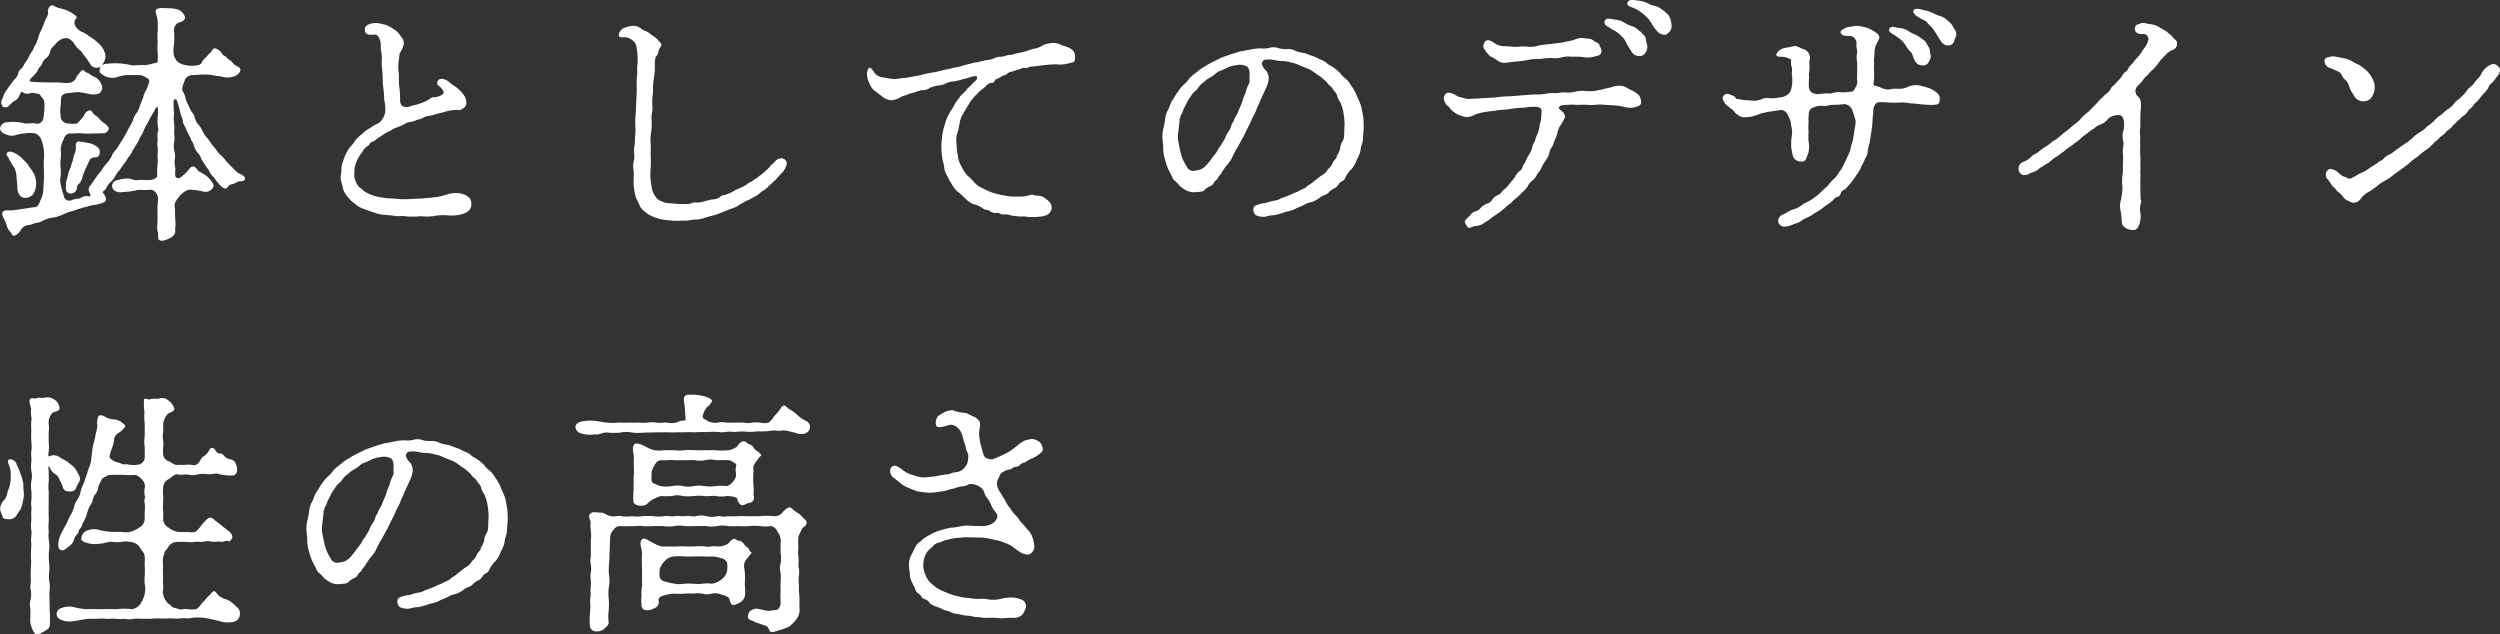 <svg xmlns="http://www.w3.org/2000/svg" width="510.281" height="129.5" viewBox="0 0 510.281 129.5">
  <rect x="0" y="0" width="510.281" height="129.5" fill="#333333" stroke="none"/>
  <defs>
    <style>
      .cls-1 {
        fill: #fff;
        fill-rule: evenodd;
      }
    </style>
  </defs>
  <path id="鉢としてのデザイン性の高さ" class="cls-1" d="M160.7,7477.76c0.1-.63-0.78-0.94-1.4-1.25a9.147,9.147,0,0,1-1.248-1.2c-0.52-.46-0.832-0.88-1.092-1.09a7.55,7.55,0,0,0-1.04-1.2,4.421,4.421,0,0,1-1.04-1.19c-0.208-.26-0.52-0.68-0.988-1.2a6.4,6.4,0,0,0-.936-1.3,4.638,4.638,0,0,1-.832-1.25,6.553,6.553,0,0,0-.832-1.35,3.281,3.281,0,0,1-.78-1.35,2.949,2.949,0,0,0-.728-1.4,13.648,13.648,0,0,1-.676-1.46,3.9,3.9,0,0,1-.52-1.25,3.043,3.043,0,0,0-.52-1.3c-0.364-.62.052-1.45,0.312-2.23a1.687,1.687,0,0,1,1.716-1.2c0.936,0,1.56-.16,2.7-0.1a6.864,6.864,0,0,1,1.664.2c0.52,0.11,1.2.11,1.924,0.32a3.89,3.89,0,0,0,1.768-.06,2.2,2.2,0,0,0,1.508-.98,0.7,0.7,0,0,0-.312-1.04,3.711,3.711,0,0,1-1.2-.89c-0.26-.41-0.832-0.57-1.04-0.88-0.364-.52-0.936-0.57-1.04-0.89a2.485,2.485,0,0,0-1.456-1.14c-0.468-.05-0.572.47-0.884,0.83a4.673,4.673,0,0,0-.832.89,6.118,6.118,0,0,0-.832.83,1.161,1.161,0,0,1-.884.88,6.094,6.094,0,0,1-2.6,0,4.627,4.627,0,0,1-1.56-.62,3.6,3.6,0,0,1-.78-1.25,5.655,5.655,0,0,1,0-2.29,16.887,16.887,0,0,0,0-2.81,1.773,1.773,0,0,1,.832-1.66c0.26-.16,1.664-0.26,1.352-1.35a2.572,2.572,0,0,0-1.092-1.25,5.492,5.492,0,0,0-1.664-.36l-1.612-.06a3.1,3.1,0,0,0-1.249.16c-0.728.26,0.052,1.46,0.052,2.29a15.415,15.415,0,0,1,.052,2.23,10.487,10.487,0,0,0,0,2.24,10.7,10.7,0,0,0,0,2.24,12.573,12.573,0,0,1,0,1.4c0.1,0.73-.416.62-0.884,0.73a7.391,7.391,0,0,1-1.664.36c-0.936-.1-2.34.16-2.964,0a12.964,12.964,0,0,0-2.6-.36,14.869,14.869,0,0,0-2.756.15,1.917,1.917,0,0,0-.52.26,0.96,0.96,0,0,0,.208-0.31,3.3,3.3,0,0,0,.52-1.4,2.923,2.923,0,0,0-.26-1.2,4.152,4.152,0,0,0-.676-1.09,9.549,9.549,0,0,0-1.04-.99,7.253,7.253,0,0,0-1.248-.88,6.33,6.33,0,0,0-1.508-.94,2.652,2.652,0,0,1-1.508-1.4,1.219,1.219,0,0,1,.26-1.35c0.312-.32-0.26-0.73-0.676-0.99a6.382,6.382,0,0,0-1.508-.78c-0.468-.21-1.144-0.26-1.768-0.52-0.572-.21-0.832-0.57-1.248-0.31a1.353,1.353,0,0,0-.52,1.45,2.727,2.727,0,0,1-.52,1.3c-0.1.26-.416,1.09-0.52,1.3a8.5,8.5,0,0,1-.572,1.3,4.56,4.56,0,0,0-.416,1.3c-0.364.63-.208,0.78-0.572,1.3-0.208.26-.468,1.04-0.624,1.25a6.752,6.752,0,0,0-.729,1.2,5.885,5.885,0,0,1-.728,1.19,9.341,9.341,0,0,1-.728,1.2,1.493,1.493,0,0,0-.728,1.14,2.861,2.861,0,0,1-.78,1.15,14.015,14.015,0,0,0-1.04,1.4,16.458,16.458,0,0,0-1.04,1.51,7.382,7.382,0,0,1-.572,1.45,1.5,1.5,0,0,0,.364,1.2,1.1,1.1,0,0,0,1.3-.31,4.649,4.649,0,0,1,1.3-1.09c0.884-.42.832-2.08,1.456-1.56,0.832,0.62,1.821-.06,2.237.1,0.624,0.26,1.04.05,1.3,0.47s0.624,0.73.728,0.99a5.654,5.654,0,0,1,.1,1.87,10.252,10.252,0,0,1-.26,2.08,1.288,1.288,0,0,1-1.612.83c-0.468-.16-1.613.1-2.081,0a10.245,10.245,0,0,0-1.924-.31,9.03,9.03,0,0,0-2.028.1,1.478,1.478,0,0,0-1.144,1.2,1.413,1.413,0,0,0,1.144,1.19,2.621,2.621,0,0,0,2.028.21,7.63,7.63,0,0,1,1.924-.36,5.593,5.593,0,0,1,2.081,0,2.085,2.085,0,0,1,1.2,1.14,9.433,9.433,0,0,1,.572,2.24,8.158,8.158,0,0,1,0,1.97c0,0.53-.052,1.31,0,1.98a16.084,16.084,0,0,1,0,2.24l-0.1,1.92a5.06,5.06,0,0,1-.52,2.03c-0.312.62-.468,1.4-1.092,1.51-0.989.1-1.873,0.31-2.5,0.36-0.572.05-1.56,0.26-2.184,0.31-0.676.11-1.352-.2-1.872,0.21-0.416.31-.208,0.73-0.052,1.2a7.451,7.451,0,0,1,.728,1.61,2.689,2.689,0,0,0,.832,1.46c0.364,0.62.416,0.78,0.832,0.67a2.7,2.7,0,0,0,1.2-1.09,1.877,1.877,0,0,1,1.508-1.04,3.964,3.964,0,0,0,1.405-.42,3.875,3.875,0,0,0,1.508-.41,5.467,5.467,0,0,1,2.08-.68,7.491,7.491,0,0,0,2.132-.67,10.434,10.434,0,0,1,2.08-.73,24.007,24.007,0,0,1,2.288-.73c0.624-.1,1.092-0.36,1.976-0.47a7.7,7.7,0,0,0,1.612-.41,0.887,0.887,0,0,0,.832-0.94,3.2,3.2,0,0,0-.624-1.14c-0.156-.42.52-0.42,0.728-1.1a3.581,3.581,0,0,1,.884-1.14,4.233,4.233,0,0,0,.884-1.14,5.884,5.884,0,0,1,.884-1.25c0.364-.42.624-0.94,0.884-1.25a8.457,8.457,0,0,0,.832-1.25,5.319,5.319,0,0,0,.832-1.2c0.1-.31.416-0.67,0.728-1.3a6.461,6.461,0,0,0,.78-1.4c0.1-.36.676-0.99,0.832-1.56a12.05,12.05,0,0,1,.936-1.82c0.208-.47.312-0.62,0.676-1.3,0.1-.21.416-0.62,0.676-1.14a1.531,1.531,0,0,1,.52-0.73c0.052,0,.1,0,0.1.15a7.529,7.529,0,0,1,0,1.88,8.31,8.31,0,0,0,0,1.61c0,0.78.312,0.88,0,1.56a5.226,5.226,0,0,0,0,1.56,4.184,4.184,0,0,0,0,1.61,9.515,9.515,0,0,1-.052,1.72,7.854,7.854,0,0,1,0,1.92,14.82,14.82,0,0,0-.052,2.19c0,0.31-.78.78-1.768,0.78-0.832,0-1.4-.06-2.184,0-0.884.15-1.3-.32-2.132-0.32a6.931,6.931,0,0,0-1.924.32,1.264,1.264,0,0,0-1.2,1.09,1.2,1.2,0,0,0,.624,1.14c0.78,0.47,1.664.16,2.5,0.16a15.7,15.7,0,0,0,2.132-.37c0.572-.05,1.664.06,2.132,0a1.437,1.437,0,0,1,1.56.58,2.231,2.231,0,0,1,.416,1.66,15.728,15.728,0,0,0-.1,2.24,24.271,24.271,0,0,1-.052,2.75,3.93,3.93,0,0,0,.156,1.51c0.1,0.68-.156,1.2.312,1.51s1.353-.05,2.133-0.42a2.041,2.041,0,0,0,1.092-1.19,4.835,4.835,0,0,1,.052-1.46c0-.36-0.1-1.4-0.1-1.98a13.667,13.667,0,0,0-.1-1.92,2.02,2.02,0,0,1,.312-1.09c0.26-.37.364-0.52,0.832-1.09a5.413,5.413,0,0,1,1.04-.84,2.039,2.039,0,0,1,1.144-.31,12.011,12.011,0,0,1,2.444.37,1.786,1.786,0,0,0,2.132-.94c0.26-.52-0.52-1.4-1.144-2.03a8.315,8.315,0,0,0-1.82-1.14c-0.26-.21-0.572-0.99-1.2-0.99-0.572,0-.936.88-1.456,1.3-0.676.57-1.2,1.35-1.872,0.99-0.52-.26-0.208-1.46-0.26-1.98a6.222,6.222,0,0,1-.156-1.45,4.443,4.443,0,0,0-.052-2.09,3.787,3.787,0,0,1,0-1.87,7.523,7.523,0,0,0-.052-1.87,7.894,7.894,0,0,0,0-1.92,5.692,5.692,0,0,1,0-1.88c0-.31-0.1-1.09-0.1-1.82,0-.57-0.052-1.14.364-1.14,0.312,0,.364.42,0.572,1.09a15.636,15.636,0,0,1,.468,1.82,13.859,13.859,0,0,1,.468,1.35,2.62,2.62,0,0,0,.52,1.41,12.2,12.2,0,0,0,.572,1.35,4.933,4.933,0,0,1,.624,1.3,4.926,4.926,0,0,1,.624,1.3,3.064,3.064,0,0,0,.728,1.3,3.639,3.639,0,0,1,.728,1.25c0.26,0.57.468,0.68,0.78,1.25,0.208,0.41.676,0.88,0.832,1.25a3.116,3.116,0,0,0,.936,1.24,8.364,8.364,0,0,0,.936,1.25,3.651,3.651,0,0,0,1.3,1.09c0.728-.05.624-0.78,1.352-0.88a2.788,2.788,0,0,0,1.144-.47C159.558,7478.07,160.6,7478.43,160.7,7477.76Zm-42.589,1.04a4.933,4.933,0,0,0-.468-2.13c-0.312-.58-0.781-1.15-1.249-1.88a5.591,5.591,0,0,0-.936-0.99,3.94,3.94,0,0,0-1.144-.98c-0.728-.52-1.768-0.89-2.08-0.47-0.468.62,0.156,0.73,0.364,1.4a19.044,19.044,0,0,0,1.092,1.77,5.592,5.592,0,0,1,.416,1.82c0,0.63.156,1.2,0.156,2.24a2.47,2.47,0,0,0,.364,1.3,1.323,1.323,0,0,0,1.144.73,2.088,2.088,0,0,0,1.769-.84A4.6,4.6,0,0,0,118.113,7478.8Zm22.984-20.65a8.262,8.262,0,0,1-.52,1.41,5.791,5.791,0,0,0-.676,1.66l-0.624,1.56a4.248,4.248,0,0,1-.728,1.56,4.324,4.324,0,0,0-.728,1.56,13.656,13.656,0,0,1-.832,1.51,9.878,9.878,0,0,1-.78,1.45,13.83,13.83,0,0,1-.884,1.46,15.23,15.23,0,0,1-.936,1.46,3.9,3.9,0,0,0-.936,1.45,6.643,6.643,0,0,1-.988,1.36,8.739,8.739,0,0,0-.988,1.35c-0.156.31-.676,0.73-1.04,1.35l-1.3,1.82a1.188,1.188,0,0,0-.208,1.3,2.227,2.227,0,0,1,.26.68c0.052,0.36-.52.15-0.728,0.15-0.936,0-1.248.52-1.716,0.52a6.144,6.144,0,0,0-1.716.42,1.159,1.159,0,0,1-1.3-1.04,18.26,18.26,0,0,1-.624-2.29,3.427,3.427,0,0,1,0-1.66,8.726,8.726,0,0,0,0-1.67,7.752,7.752,0,0,1,0-1.92,7.555,7.555,0,0,0,0-1.88,5.4,5.4,0,0,1,.676-2.18,1.38,1.38,0,0,1,1.3-1.09c0.728,0.05,1.872-.11,2.392,0a17.342,17.342,0,0,0,2.288,0c0.728,0.05,1.664-.05,2.392-0.05,0.468-.26,1.508-0.89-0.156-2.03a4.653,4.653,0,0,1-.936-0.83,4.09,4.09,0,0,0-.884-0.78c-0.676-.47-0.676-1.1-1.2-0.99-0.884.15-1.04,1.04-1.3,1.3a8.1,8.1,0,0,1-1.248,1.35,4.963,4.963,0,0,1-1.768,0,1.524,1.524,0,0,1-1.56-1.66,6.172,6.172,0,0,1,0-1.98c0.1-.78,0-1.82.312-2.08a1.871,1.871,0,0,1,1.2-.47l1.768-.21a4.91,4.91,0,0,1,1.352.16,13.59,13.59,0,0,1,1.56.31,3.869,3.869,0,0,0,1.352-.1c0.572-.11.52-0.26,0.936-0.94a2.107,2.107,0,0,0-.364-1.4,2.46,2.46,0,0,0-1.248-1.15c-0.728-.31-1.144-0.78-1.456-0.83-0.572-.15-0.624-0.67-0.988-0.52-0.312.11-.208,0.16-1.144,1.25a1.834,1.834,0,0,1-1.04,1.2c-0.78.36-1.82,0.05-3.016,0.05h-1.768l-2.132-.05c-1.092-.06-1.665-0.11-1.665-0.26a1.265,1.265,0,0,1,.313-0.58,11.361,11.361,0,0,0,1.248-1.35,3.417,3.417,0,0,1,.624-1.04c0.52-.57.468-1.14,1.092-1.61a1.984,1.984,0,0,0,.884-1.3,2.131,2.131,0,0,1,.884-1.35,4.079,4.079,0,0,1,1.4-1.25,2.057,2.057,0,0,1,1.4-.21,2.654,2.654,0,0,1,1.352,1.25,4.973,4.973,0,0,0,1.248,1.3c0.416,0.52.624,0.88,1.092,1.46,0.208,0.26.624,0.88,0.884,1.3a1.394,1.394,0,0,0,1.4.67,1.329,1.329,0,0,0,.78-0.26,1.128,1.128,0,0,0-.312.73c-0.052.57,0.208,0.73,0.988,1.2a3.353,3.353,0,0,0,2.756.2,7.205,7.205,0,0,1,2.6-.36h1.872a3.237,3.237,0,0,1,1.456.62A0.676,0.676,0,0,1,141.1,7458.15Zm-10.036,14.2a1.11,1.11,0,0,0-.676-1.25,3.075,3.075,0,0,0-1.3-.62,13.786,13.786,0,0,0-2.444-.37c-0.624.26-.416,0.89-0.416,1.35a4.352,4.352,0,0,1-.312,1.25,3.615,3.615,0,0,0-.312,1.25,6.923,6.923,0,0,0-.416,1.25c-0.052.26-.52,1.14-0.52,1.4a7.739,7.739,0,0,1-.468,1.67,13.985,13.985,0,0,1-.052,1.45,1.155,1.155,0,0,0,.624.94,1.28,1.28,0,0,0,1.664-1.04c0-.78.364-0.73,0.676-1.2a3.993,3.993,0,0,0,.468-1.19,14.3,14.3,0,0,1,.728-1.82c0.208-.42.572-1.3,0.832-1.72a1.455,1.455,0,0,1,1.2-.36A0.865,0.865,0,0,0,131.061,7472.35Zm57.772-15.39a14.037,14.037,0,0,0,.156,2.39,19.4,19.4,0,0,1,.156,2.29,8.359,8.359,0,0,1,.208,2.44,3.989,3.989,0,0,1-.988,1.98,4.051,4.051,0,0,1-1.04.62,5.6,5.6,0,0,0-1.04.68,4.994,4.994,0,0,0-1.56,1.14,7.449,7.449,0,0,0-1.456,1.35,8.088,8.088,0,0,1-1.2,1.51,11.712,11.712,0,0,0-.936,1.66c-0.208.68-.468,1.15-0.624,1.88-0.156.41-.052,1.4-0.208,2.03-0.208,1.09.26,1.66,0.364,2.44a3.772,3.772,0,0,0,.988,1.98,6.5,6.5,0,0,0,1.508,1.45,5.216,5.216,0,0,0,1.872,1.09c0.624,0.21,1.4.52,2.132,0.73a6.456,6.456,0,0,0,2.236.47,20.161,20.161,0,0,1,2.288.26,10.636,10.636,0,0,1,2.184.05,16.321,16.321,0,0,0,2.756-.05,9.755,9.755,0,0,0,2.756-.05,10.313,10.313,0,0,1,2.861-.11,8.625,8.625,0,0,0,2.808-.26,3.45,3.45,0,0,0,1.248-.62,1.776,1.776,0,0,0,.624-1.4,1.989,1.989,0,0,0-.312-1.2,3.09,3.09,0,0,0-.884-0.68,5.047,5.047,0,0,0-2.288-.41,6.269,6.269,0,0,0-1.508.31,18.85,18.85,0,0,1-2.081.52c-0.468,0-1.04.16-1.716,0.16-0.416,0-1.04.15-1.664,0.15s-1.456.05-1.664,0.05a9.59,9.59,0,0,1-1.664.06c-0.416.05-.832-0.06-1.508-0.06a10.857,10.857,0,0,0-1.664-.1,16.536,16.536,0,0,1-1.716-.26,7.187,7.187,0,0,1-1.612-.42,6.651,6.651,0,0,1-1.4-.67c-0.416-.21-0.676-0.63-1.144-0.89a3.276,3.276,0,0,1-.78-1.24,2.846,2.846,0,0,1-.26-1.67,5.133,5.133,0,0,1,.468-2.44,7.394,7.394,0,0,1,.572-1.1c0.364-.52.52-0.72,0.728-1.04a2.3,2.3,0,0,1,.936-0.93c0.364-.16.364-0.83,1.04-0.89a6.712,6.712,0,0,0,1.144-.83,13.753,13.753,0,0,0,1.2-.78,13.873,13.873,0,0,1,1.3-.67,4.808,4.808,0,0,1,1.352-.68,9.937,9.937,0,0,0,1.352-.57,3.149,3.149,0,0,1,1.352-.52,3.788,3.788,0,0,0,1.3-.42,6.07,6.07,0,0,0,1.248-.41c0.832-.52,1.3-0.32,2.184-0.63,0.78-.26,1.612-0.41,2.184-0.57a7.888,7.888,0,0,1,2.653-.42,1.284,1.284,0,0,0,1.2-.36,1.146,1.146,0,0,0,.624-1.14,2.478,2.478,0,0,0-.572-1.62,6.734,6.734,0,0,0-1.352-1.4,9.041,9.041,0,0,0-.988-0.68,10.545,10.545,0,0,0-1.145-.88c-1.352-.62-1.768,0-1.872.47a0.728,0.728,0,0,0,.26.67,2.645,2.645,0,0,1,1.04,1.25c0.1,0.78-1.612,1.09-1.872,1.09-0.728-.05-0.884.42-1.456,0.63a3.947,3.947,0,0,1-1.144.52,11.978,11.978,0,0,1-1.2.41,5.041,5.041,0,0,0-1.3.37,2.264,2.264,0,0,1-1.3-.05c-0.728-.37-0.572-1.25-0.624-2.03a15.768,15.768,0,0,0-.156-2.08c-0.156-.99,0-1.51-0.1-2.65a9.433,9.433,0,0,1,0-2.71,10.778,10.778,0,0,0,.156-1.3,7.273,7.273,0,0,0,.884-1.97,2.14,2.14,0,0,0-.624-1.56,4.1,4.1,0,0,0-1.3-1.36,8.386,8.386,0,0,0-1.716-.98c-0.52-.11-1.4-0.32-1.716-0.37a3.869,3.869,0,0,0-2.028.37,1.119,1.119,0,0,0-.416,1.61c0.52,0.78,1.924.15,2.288,0.47a2.279,2.279,0,0,1,.676,1.19c0.26,0.68,0,1.61.208,2.13a7.751,7.751,0,0,1,.1,2.19,12.228,12.228,0,0,0,.1,1.51Zm51.636,7.64a15.6,15.6,0,0,0-.052,2.65,7.242,7.242,0,0,1-.1,1.87,16.2,16.2,0,0,1-.052,1.72c-0.312,1.14.052,2.18-.1,2.91a4.6,4.6,0,0,0-.1,2.34,15.286,15.286,0,0,1,0,1.56,10.433,10.433,0,0,0,.1,2.24,10.615,10.615,0,0,0,.416,1.82,13.081,13.081,0,0,1,.728,1.51,3.051,3.051,0,0,0,1.04,1.19,5.882,5.882,0,0,0,1.3.89,15.123,15.123,0,0,0,1.612.57,10.242,10.242,0,0,0,1.924.31,16.324,16.324,0,0,0,2.236.11c0.364-.06,1.092,0,1.716-0.06a8.732,8.732,0,0,1,1.768-.2,6.3,6.3,0,0,0,1.716-.37c0.676-.21,1.2-0.36,1.716-0.47a11.828,11.828,0,0,0,1.612-.57,13.367,13.367,0,0,0,1.612-.67,6.8,6.8,0,0,0,1.717-.68,7.76,7.76,0,0,1,1.144-.68,4.089,4.089,0,0,1,1.3-.62,4.86,4.86,0,0,1,1.2-.68,6.359,6.359,0,0,0,1.2-.93,5.669,5.669,0,0,0,1.3-.94c0.208-.26.832-0.73,1.092-1.04a7.376,7.376,0,0,0,1.092-1.14,11.429,11.429,0,0,0,1.04-1.09,4.221,4.221,0,0,0,.676-1.56,1.126,1.126,0,0,0-.988-1.05,1.688,1.688,0,0,0-1.456.68c-0.416.47-.728,0.57-0.936,0.89a5.764,5.764,0,0,1-.936.98,11.148,11.148,0,0,1-.988.84c-0.468.26-.624,0.57-0.884,0.67-0.416.21-.52,0.37-1.04,0.68a3.627,3.627,0,0,0-.988.62,7.388,7.388,0,0,1-1.092.57c-0.416.21-1.2,0.52-1.4,0.68a8.087,8.087,0,0,1-1.457.68c-0.416.31-.988,0.1-1.456,0.57a2.336,2.336,0,0,1-1.508.52,10.168,10.168,0,0,0-1.56.36,8.13,8.13,0,0,1-1.508.31,2.4,2.4,0,0,0-1.56.21,6.823,6.823,0,0,1-1.612.05c-0.728.06-2.08-.15-2.808-0.15a3.124,3.124,0,0,1-1.3-.37,2.261,2.261,0,0,1-1.144-.72,7.3,7.3,0,0,1-.728-1.25,4.9,4.9,0,0,1-.312-1.46,11.1,11.1,0,0,1-.156-3.01,21.173,21.173,0,0,0,.052-2.61c-0.052-.62,0-1.76,0-2.6a7.537,7.537,0,0,1,.1-2.6,14.825,14.825,0,0,0,.052-2.65c-0.1-.78.312-1.66,0.156-2.65a12.265,12.265,0,0,1,.156-2.7,14.131,14.131,0,0,1,.156-2.81,15.53,15.53,0,0,0,.208-2.81,6.353,6.353,0,0,1,.1-1.4c0.1-.37.676-0.73,0.572-1.25a6.336,6.336,0,0,1,.624-1.25c0.156-.52-0.52-0.94-0.78-1.3a5.411,5.411,0,0,0-1.248-.94,3.407,3.407,0,0,0-.936-0.67,3.811,3.811,0,0,1-1.04-.52,2.625,2.625,0,0,0-2.288-.57,6.64,6.64,0,0,0-1.508.46c-0.26.16-1.092,0.94-.78,1.62,0.156,0.36,1.4.05,1.716,0.26a3.39,3.39,0,0,1,1.144.67,1.979,1.979,0,0,1,.676,1.2c0.052,0.57.208,1.19,0.208,1.61a12.325,12.325,0,0,1-.052,2.39c-0.1.52,0.1,1.15-.052,1.82a24.4,24.4,0,0,0-.052,2.71c0,0.88-.052,1.71-0.1,2.7Zm61.672-8.79c-0.572.16-.936,0.16-1.612,0.31a11.687,11.687,0,0,0-1.664.37c-0.676.21-1.248,0.21-1.612,0.31a16.281,16.281,0,0,1-1.664.31c-0.78,0-1.612.26-2.444,0.26-1.092-.15-1.925-0.31-2.6-0.41a2.768,2.768,0,0,1-1.2-.73c-0.416-.42-0.728-1.35-1.3-1.15a2.542,2.542,0,0,0-.312,1.77,3.96,3.96,0,0,0,.52,1.51,3.038,3.038,0,0,0,1.248,1.56l1.612,1.25a3.634,3.634,0,0,0,1.561.52,5.842,5.842,0,0,0,1.508-.42,4.04,4.04,0,0,1,1.456-.62,6.426,6.426,0,0,1,1.612-.52,15.083,15.083,0,0,1,1.612-.52,2.291,2.291,0,0,0,1.664-.47,10.232,10.232,0,0,1,1.612-.47,4.323,4.323,0,0,0,1.664-.41,3.2,3.2,0,0,1,1.664-.42,14.893,14.893,0,0,0,1.82-.47c0.676-.1,1.4-0.41,1.924-0.52,0.572-.1.884-0.26,0.936,0.21s-0.468.73-.988,1.3c-0.364.47-.832,0.73-1.04,1.04a8.079,8.079,0,0,1-.936.99,5.481,5.481,0,0,0-.78.93c-0.364.52-.572,0.73-0.676,0.94a23.494,23.494,0,0,1-1.2,2.03,9.494,9.494,0,0,0-.884,2.08,14.9,14.9,0,0,0-.572,2.34c-0.052.67-.208,1.45-0.208,2.44,0,0.78.1,1.56,0.156,2.13,0.1,0.89.364,1.36,0.416,2.03a4.34,4.34,0,0,0,.676,1.88,12.131,12.131,0,0,0,.936,1.71,4.648,4.648,0,0,0,1.248,1.51c0.416,0.31.988,0.88,1.508,1.35a4.573,4.573,0,0,0,1.664,1.15,4.758,4.758,0,0,1,1.976.93c0.364,0.31.78,0.05,1.352,0.47a1.78,1.78,0,0,0,1.4.36c0.52-.1.728,0.42,1.4,0.32a2.964,2.964,0,0,1,1.456.2,12.213,12.213,0,0,0,2.809.21,11.235,11.235,0,0,0,2.964.05,4.351,4.351,0,0,0,1.716-.41,1.753,1.753,0,0,0,.832-1.46,1.5,1.5,0,0,0-.416-1.09,5.384,5.384,0,0,0-.884-0.78,2.414,2.414,0,0,0-1.2-.52,9.383,9.383,0,0,1-1.248-.16,0.176,0.176,0,0,0-.156-0.1,8.827,8.827,0,0,0-1.248.31,13.1,13.1,0,0,1-1.977.11,9.468,9.468,0,0,1-2.392-.21,18.836,18.836,0,0,1-2.288-.52,9.9,9.9,0,0,1-2.08-.89,5.121,5.121,0,0,1-1.82-1.19,10.4,10.4,0,0,0-1.56-1.56,7.986,7.986,0,0,1-1.144-1.82,5.006,5.006,0,0,1-.728-2.19,12.39,12.39,0,0,1-.26-2.44,4.368,4.368,0,0,1,.156-2.13,13.5,13.5,0,0,0,.468-2.08,5.024,5.024,0,0,1,.78-1.98l1.092-1.87a3.244,3.244,0,0,1,.728-0.99,3.986,3.986,0,0,1,.832-0.94,6.733,6.733,0,0,1,.884-0.88c0.416-.31.624-0.52,0.988-0.78a1.823,1.823,0,0,1,1.04-.73c0.78,0.05.676-.41,1.04-0.73a5.545,5.545,0,0,0,1.144-.57c0.26-.26.78-0.21,1.092-0.52a1.969,1.969,0,0,1,1.2-.52,7.176,7.176,0,0,1,1.249-.41c0.52-.06.572-0.42,1.248-0.32,0.468,0.16.78-.26,1.3-0.26,0.988-.05,1.976-0.26,2.6-0.31a22,22,0,0,1,2.6-.15,6.686,6.686,0,0,0,1.768-.06c0.676-.1.936-0.26,1.352-0.31,0.572-.1.624-0.52,0.624-1.14a1.807,1.807,0,0,0-1.04-1.77c-0.468-.31-1.4-0.47-1.976-0.78a3.671,3.671,0,0,0-2.08-.26,5.8,5.8,0,0,0-1.56.47,4.736,4.736,0,0,1-1.248.57,9.289,9.289,0,0,0-1.716.47,12.536,12.536,0,0,1-1.82.47c-0.885.15-1.353,0.41-1.821,0.41-0.676,0-1.04.31-1.82,0.37a3.273,3.273,0,0,0-1.56.36,4.8,4.8,0,0,1-1.612.36c-0.416.06-1.04,0.26-1.612,0.37a13.13,13.13,0,0,0-1.612.36,13.942,13.942,0,0,0-1.612.42,7.476,7.476,0,0,1-1.664.36,9.373,9.373,0,0,1-1.612.37Zm61.308,8.17c-0.208.72-.78,1.3-0.832,1.71-0.1.42-.416,0.63-0.572,1.15a2.53,2.53,0,0,1-.52,1.14,6.093,6.093,0,0,0-.624,1.09,3.073,3.073,0,0,1-.572,1.09,5.461,5.461,0,0,1-.676,1.1c-0.26.26-.364,0.72-0.676,1.09a12.372,12.372,0,0,1-.78.99,6.318,6.318,0,0,1-.78,1.04,5.313,5.313,0,0,1-1.2,1.19,3.67,3.67,0,0,1-1.612.47,1.405,1.405,0,0,1-1.664-.83,9.126,9.126,0,0,1-1.04-2.13,22.128,22.128,0,0,1-.572-2.5,5.529,5.529,0,0,1-.156-2.03l0.312-2.65a2.591,2.591,0,0,1,.364-1.3,10.553,10.553,0,0,0,.52-1.25,12.768,12.768,0,0,0,.624-1.25,12.588,12.588,0,0,1,.728-1.14,3.888,3.888,0,0,1,.832-1.04,4.521,4.521,0,0,0,.884-0.99,3.959,3.959,0,0,1,1.04-.99,6.45,6.45,0,0,1,1.092-.83,7.775,7.775,0,0,0,1.144-.73,2.8,2.8,0,0,1,1.3-.78,10.864,10.864,0,0,0,1.2-.57,5.823,5.823,0,0,1,1.976-.52,2.947,2.947,0,0,1,1.924.21c0.936,0.47.624,2.39,0.624,2.6a1.477,1.477,0,0,1-.208,1.2,8.208,8.208,0,0,0-.624,1.82,7.219,7.219,0,0,0-.676,1.82Zm-5.148-10.14a15.1,15.1,0,0,0-1.716.98,7.536,7.536,0,0,0-1.612,1.15,7.773,7.773,0,0,0-1.508,1.3,8.722,8.722,0,0,1-1.3,1.4,11.711,11.711,0,0,0-1.2,1.51l-1.041,1.66c-0.26.37-.468,1.25-0.78,1.77a5.942,5.942,0,0,0-.624,1.93,12.646,12.646,0,0,1-.364,2.02,6.783,6.783,0,0,0-.156,2.08,16.945,16.945,0,0,1,.156,2.29,9.649,9.649,0,0,0,.468,2.24,10.46,10.46,0,0,0,.832,2.13l0.52,0.99a1.71,1.71,0,0,0,.677.94,6.008,6.008,0,0,1,.78.83,5.315,5.315,0,0,0,.936.73,3.561,3.561,0,0,0,2.132.67c0.676-.1,1.664,0,2.028-0.41a3.279,3.279,0,0,1,1.092-.78,1.523,1.523,0,0,0,.884-0.78c0.156-.42.624-0.47,0.78-0.94a10.317,10.317,0,0,1,.728-0.94,9.8,9.8,0,0,1,1.248-1.82,6.031,6.031,0,0,0,1.092-1.71,12.265,12.265,0,0,1,.988-1.82c0.364-.63.572-1.1,0.988-1.82,0.312-.52.572-1.1,0.936-1.88a16.894,16.894,0,0,0,.936-1.92c0.156-.47.78-1.4,0.936-1.98,0.208-.57.624-1.35,0.884-2.02,0.156-.47.676-1.41,0.936-2.08a6.465,6.465,0,0,0,.728-2.14,2.844,2.844,0,0,0-.52-1.76,2.807,2.807,0,0,1-.884-1.41,0.842,0.842,0,0,1,.624-0.83,4.8,4.8,0,0,1,1.872.05,9.325,9.325,0,0,0,1.768.21,6.962,6.962,0,0,1,1.716.31,6.011,6.011,0,0,1,1.612.52l1.561,0.63a7,7,0,0,1,1.456.78,14.433,14.433,0,0,0,1.4.98c0.468,0.42,1.092.89,1.248,1.1a2.718,2.718,0,0,0,.832.88,3.54,3.54,0,0,1,.676.94,1.805,1.805,0,0,1,.624,1.04,2.891,2.891,0,0,0,.52,1.04,7.949,7.949,0,0,1,.728,2.23,16.987,16.987,0,0,1,.26,2.34c-0.052.47-.052,1.25-0.1,1.87a3.168,3.168,0,0,1-.312,1.72,3.109,3.109,0,0,0-.52,1.61c-0.208.68-.624,1.2-0.676,1.51-0.156.62-.728,0.83-0.832,1.35a3.429,3.429,0,0,1-.988,1.25,2.941,2.941,0,0,1-1.092,1.15,6.935,6.935,0,0,0-1.248.93c-0.572.37-.676,0.57-1.3,0.99-0.676.31-.728,0.68-1.3,0.88-0.832.32-1.248,0.68-1.664,0.78-0.52.16-.936,0.47-1.352,0.58a10.291,10.291,0,0,1-1.56.57,2.939,2.939,0,0,1-1.456.52,10.869,10.869,0,0,0-1.664.47,6.3,6.3,0,0,0-2.184.57c-0.728.36-.364,1.92,0.416,2.03a3.228,3.228,0,0,0,1.872.15,5.492,5.492,0,0,1,1.56-.26c0.624-.1,1.04-0.26,1.664-0.41a5.709,5.709,0,0,1,1.456-.42,6.785,6.785,0,0,0,1.612-.68,13.856,13.856,0,0,0,1.457-.62,3.357,3.357,0,0,1,1.4-.52,6.011,6.011,0,0,0,1.612-.83,3.331,3.331,0,0,1,.936-0.57,2.192,2.192,0,0,0,1.092-.68,3.388,3.388,0,0,1,.936-0.68,1.92,1.92,0,0,0,.884-0.72,2.126,2.126,0,0,1,.78-0.78,1.243,1.243,0,0,0,.728-0.78,5.687,5.687,0,0,1,1.3-1.77,5.849,5.849,0,0,0,1.04-1.93,5.521,5.521,0,0,0,.78-2.03c0-.67.468-1.35,0.468-2.23,0-.57.1-1.3,0.156-2.39-0.052-.58,0-1.41-0.1-1.88-0.052-.52-0.208-1.19-0.312-1.82a7.869,7.869,0,0,0-.572-1.66c-0.312-.62-0.468-1.2-0.676-1.56a12.473,12.473,0,0,0-.884-1.46,5.888,5.888,0,0,0-1.04-1.35,5.136,5.136,0,0,1-1.2-1.19,7.607,7.607,0,0,0-1.3-1.1c-0.52-.41-0.936-0.52-1.4-0.93a4.39,4.39,0,0,0-1.508-.83,7.494,7.494,0,0,0-1.612-.73c-0.468-.11-0.936-0.42-1.665-0.57a6.237,6.237,0,0,1-1.664-.42,3.226,3.226,0,0,0-1.768-.36,5.405,5.405,0,0,1-1.768-.21,2.9,2.9,0,0,0-1.768-.05,5.074,5.074,0,0,1-1.976.1,14.067,14.067,0,0,0-2.028.26,18.157,18.157,0,0,1-1.924.36,57.681,57.681,0,0,0-3.8,1.25Zm93.6-7.54a4.556,4.556,0,0,0-.26-1.25,2.037,2.037,0,0,0-.728-1.09,5.25,5.25,0,0,0-1.04-.84,3.087,3.087,0,0,0-1.3-.67,5.238,5.238,0,0,1-1.56-.57,5.354,5.354,0,0,0-1.768-.52c-1.04-.11-1.976-0.42-2.34.41-0.26.57,0.52,0.78,1.04,0.99a7.623,7.623,0,0,1,1.768.99,9.639,9.639,0,0,1,1.2,1.04,5.476,5.476,0,0,1,.936,1.25,6.455,6.455,0,0,0,1.04,1.45,2.089,2.089,0,0,0,1.456.83c0.416,0.11.676-.15,1.2-0.67A1.867,1.867,0,0,0,451.9,7446.3Zm-4.94,4.36c0-.36-0.312-0.98-0.26-1.3a1.68,1.68,0,0,0-.624-1.14,5.39,5.39,0,0,0-1.04-.94,2.973,2.973,0,0,0-1.2-.72,6.369,6.369,0,0,1-1.508-.68,3.894,3.894,0,0,0-1.664-.62c-0.676-.06-0.936-0.21-1.508-0.21a0.759,0.759,0,0,0-.936.57,0.928,0.928,0,0,0,.624.99c0.416,0.26.78,0.52,1.352,0.83a5.583,5.583,0,0,1,1.456,1.14,3.382,3.382,0,0,1,.988,1.36,17.479,17.479,0,0,0,1.04,1.71,1.708,1.708,0,0,0,1.664.99,1.232,1.232,0,0,0,1.2-.62A2.121,2.121,0,0,0,446.962,7450.66Zm-33.281-.62a1.062,1.062,0,0,0,.1,1.35,8.149,8.149,0,0,0,1.092,1.3,9.851,9.851,0,0,1,1.56.94,2.4,2.4,0,0,0,1.456.41c0.468-.05,1.56-0.15,2.08-0.26a17.145,17.145,0,0,0,2.548-.31,10.951,10.951,0,0,1,2.6-.21,14.135,14.135,0,0,1,2.34-.2,4.864,4.864,0,0,0,2.08-.16,6.544,6.544,0,0,1,2.08-.1,14.235,14.235,0,0,1,2.132.05,4.753,4.753,0,0,0,2.237-.05c0.728-.21,1.664-0.16,1.612-1.3-0.1-.52-0.312-0.68-0.416-1.1-0.1-.46-0.832-0.57-1.04-0.78a2.065,2.065,0,0,0-1.3-.52,8.639,8.639,0,0,1-1.2-.15,4.323,4.323,0,0,0-1.664.41c-0.676.21-1.352,0.32-2.08,0.47-1.092.26-1.924,0.21-2.548,0.37a22.718,22.718,0,0,0-2.548.31,5.457,5.457,0,0,1-2.6.21c-0.884-.11-1.872.15-2.6,0.05-0.364-.05-1.3-0.11-1.82-0.11a3.761,3.761,0,0,1-1.768-.46,3.692,3.692,0,0,0-1.3-.73A0.764,0.764,0,0,0,413.681,7450.04Zm31.981,11.75a1.984,1.984,0,0,0-.468-1.19,6.6,6.6,0,0,0-1.092-.78,14.043,14.043,0,0,1-1.4-.73,2.828,2.828,0,0,0-1.508-.37,5.328,5.328,0,0,0-1.768.37c-1.144.21-1.612,0.41-2.392,0.52a7.822,7.822,0,0,1-2.445.21,6.06,6.06,0,0,0-2.444.15,6.349,6.349,0,0,1-1.976.11c-0.676-.06-1.2.15-1.976,0.15a8.056,8.056,0,0,0-1.976.11,7.366,7.366,0,0,1-1.976.15c-0.728,0-1.56.11-2.5,0.16-0.676.05-1.664,0.15-2.6,0.21a24.747,24.747,0,0,0-2.86.2,9.537,9.537,0,0,1-1.508.11c-0.52.05-1.04,0.05-1.664,0.1-1.04.11-1.664,0.05-2.652,0.16a5.92,5.92,0,0,1-1.352-.31,2.8,2.8,0,0,1-1.405-.58c-0.78-.36-1.664-0.72-2.08.11a1.338,1.338,0,0,0,.052,1.45c0.208,0.68.832,0.78,1.144,1.41a5.017,5.017,0,0,0,1.612,1.14,6.436,6.436,0,0,0,1.561.47,3.715,3.715,0,0,0,1.82-.52,10.512,10.512,0,0,1,2.392-.57c0.728-.16,1.508-0.11,2.548-0.37a15.828,15.828,0,0,0,2.6-.26,17.277,17.277,0,0,1,2.5-.2,10.045,10.045,0,0,1,2.6-.16c0.832,0.1,1.04.52,0.884,1.4a11.09,11.09,0,0,1-.1,1.41,8.2,8.2,0,0,0-.312,1.4,5.154,5.154,0,0,1-.416,1.41,4.565,4.565,0,0,0-.468,1.35,2.9,2.9,0,0,0-.572,1.35,5.487,5.487,0,0,1-.572,1.3,7.224,7.224,0,0,0-.676,1.25,3.941,3.941,0,0,1-.676,1.14,1.451,1.451,0,0,1-.728,1.15,3.064,3.064,0,0,0-.832,1.09,8.6,8.6,0,0,1-.832,1.04c-0.468.62-.624,0.78-0.832,1.04-0.468.47-.676,0.57-0.988,0.88a1.767,1.767,0,0,1-.988.84,2.76,2.76,0,0,0-1.04.88,1.666,1.666,0,0,1-1.144.83,3.535,3.535,0,0,0-1.144.78,2.034,2.034,0,0,1-1.144.78,1.9,1.9,0,0,0-1.144.94,3.6,3.6,0,0,0-1.04,1.09,2.549,2.549,0,0,0,.728,1.3c0.26,0.21.988-.36,1.716-0.36a3.049,3.049,0,0,0,1.612-.68,7.93,7.93,0,0,0,1.4-.94c0.26-.2.832-0.57,1.3-0.93a10.184,10.184,0,0,0,1.352-1.04,8.164,8.164,0,0,1,1.248-.99,8.36,8.36,0,0,1,1.2-1.14,8.5,8.5,0,0,0,1.2-1.15,5.03,5.03,0,0,0,1.092-1.19,2.972,2.972,0,0,1,1.04-1.25,3.82,3.82,0,0,0,.936-1.3,5.157,5.157,0,0,0,.884-1.35,8.335,8.335,0,0,1,.832-1.41,4.205,4.205,0,0,0,.728-1.46,3.448,3.448,0,0,1,.676-1.5c0.156-.32.416-1.15,0.572-1.51a4.022,4.022,0,0,0,.416-1.2,8.362,8.362,0,0,1,.416-1.19,6.607,6.607,0,0,0,.676-1.1,3.248,3.248,0,0,0,.468-0.98,1.663,1.663,0,0,0-.728-1.15c-0.312-.31-0.624-0.47-0.52-0.78a1.089,1.089,0,0,1,1.04-.41,12.485,12.485,0,0,1,2.444-.06c0.572,0,1.82-.05,2.444,0a5.1,5.1,0,0,0,1.353,0,10.413,10.413,0,0,1,2.184,0c0.572,0.06,1.456.06,2.236,0.16a6.215,6.215,0,0,1,1.56.26,4.6,4.6,0,0,0,1.664.16,3.816,3.816,0,0,0,1.248-.32A0.861,0.861,0,0,0,445.662,7461.79Zm64.324-13.21a1.606,1.606,0,0,0-.26-1.3c-0.364-.52-0.468-0.88-0.676-1.09a5.74,5.74,0,0,0-.988-0.93,3.157,3.157,0,0,0-1.2-.73,6.528,6.528,0,0,1-1.56-.63,8.369,8.369,0,0,0-1.716-.57c-1.3-.36-2.288-0.52-2.34.26a1.683,1.683,0,0,0,.936,1.04c0.572,0.47,1.56.78,1.768,1.04a10.618,10.618,0,0,0,1.092,1.15c0.52,0.67.676,0.98,0.884,1.24a11.912,11.912,0,0,0,.936,1.51,1.8,1.8,0,0,0,1.456.94,1.444,1.444,0,0,0,1.2-.63A4.791,4.791,0,0,1,509.986,7448.58Zm-13.676-1.4c-0.1.47,0.26,0.68,0.832,1.04,0.78,0.47,1.3.94,1.56,1.09a7.813,7.813,0,0,1,.988,1.15,6.49,6.49,0,0,0,.884,1.24c0.572,0.32.52,1.15,0.936,1.77a1.654,1.654,0,0,0,1.612,1.09,1.189,1.189,0,0,0,1.2-.57,3.205,3.205,0,0,0,.52-1.3,4.718,4.718,0,0,1-.208-1.35,9.433,9.433,0,0,0-.624-1.14,2.091,2.091,0,0,0-.936-0.99,6.926,6.926,0,0,0-1.2-.83,6.524,6.524,0,0,1-1.456-.73,4.362,4.362,0,0,0-1.664-.68,8.205,8.205,0,0,1-1.508-.26A0.835,0.835,0,0,0,496.31,7447.18Zm-6.553,10.3a2.069,2.069,0,0,1-.1,1.24c-0.26.37-.468,1.15-0.936,1.2-0.364.05-1.56,0.16-1.976,0.16a3.987,3.987,0,0,0-1.872.1,2.389,2.389,0,0,1-1.144.1c-0.312,0-.988.06-1.924,0.16a2.338,2.338,0,0,1-1.456-.47,1.875,1.875,0,0,1-.416-1.4c-0.052-.73.1-1.25,0-2.24a7.543,7.543,0,0,0,.1-2.23c-0.1-.37.208-0.73,0.1-1.41a1.848,1.848,0,0,0-1.352-1.45c-0.936-.37-1.508-0.78-2.028-0.58-0.728.21-1.56,0.26-2.184,0.47-0.572.21-1.4,0.89-1.248,1.41,0.156,0.41,1.352.15,1.976,0.41,0.468,0.21,1.144.26,0.988,0.68a3.273,3.273,0,0,0,.156,1.35c0.156,0.52-.052,1.3.052,1.61a7.681,7.681,0,0,1-.156,2.81,2.264,2.264,0,0,1-.884,1.25,3.655,3.655,0,0,1-1.612.47,6.639,6.639,0,0,1-1.82.15,3.092,3.092,0,0,0-1.768.21,3.833,3.833,0,0,1-2.08.26l-1.508-.1c-0.469-.06-0.781-0.16-1.3-0.21-0.468-.05-0.312-0.47-0.936-0.68-0.572-.21-1.4-0.73-1.924.05-0.416.68,0.052,0.94,0.312,1.56a16.512,16.512,0,0,0,1.664,1.36,3.745,3.745,0,0,0,1.768,1.4,6.151,6.151,0,0,0,2.185-.16,8.751,8.751,0,0,0,1.664-.57c0.468-.1,1.248-0.31,2.028-0.41l2.132-.32a1.658,1.658,0,0,1,1.456,1.2,6.772,6.772,0,0,1,.52,1.25,8.19,8.19,0,0,0,.208,1.3,4.78,4.78,0,0,1-.052,1.92,12.822,12.822,0,0,0-.052,1.93,11.441,11.441,0,0,0,.416,2.02,1.646,1.646,0,0,0,1.56.89,0.911,0.911,0,0,0,1.092-.63c0.1-.2.26-0.72,0.416-1.09a5.07,5.07,0,0,0,.052-2.34,13.106,13.106,0,0,1,0-2.03,10.564,10.564,0,0,1,0-1.82,10.1,10.1,0,0,1,.052-1.76,1.234,1.234,0,0,1,.728-1.25,3.805,3.805,0,0,1,2.132-.42c0.728,0.16,1.3-.26,2.132-0.21a20.106,20.106,0,0,0,2.288-.15,1.917,1.917,0,0,1,1.56,1.14,23.706,23.706,0,0,1,.728,2.34,11.345,11.345,0,0,1-.26,1.82c-0.1.63-.208,1.41-0.26,1.77-0.052.52-.416,1.3-0.468,1.77a5.142,5.142,0,0,1-.624,1.71c-0.26.78-.676,1.36-0.78,1.67a6.182,6.182,0,0,1-.988,1.66,5.553,5.553,0,0,1-1.2,1.51c-0.364.31-1.04,1.2-1.3,1.46a14.222,14.222,0,0,0-1.4,1.3c-0.52.52-1.092,0.83-1.508,1.19a13.193,13.193,0,0,1-1.82.99,8.5,8.5,0,0,1-1.56.99,6.671,6.671,0,0,0-1.612.62,6.786,6.786,0,0,1-.884.52,1.512,1.512,0,0,0-1.092.99,1.126,1.126,0,0,0,.624,1.41c0.364,0.26,1.144.2,2.288-.26,0.312-.21.936-0.26,1.456-0.58a6.688,6.688,0,0,1,1.3-.78,7.932,7.932,0,0,0,1.716-.98,11.993,11.993,0,0,0,1.82-1.2c0.26-.21.572-0.42,1.04-0.73,0.884-.57,1.3-1.3,1.612-1.35a0.982,0.982,0,0,0,.832-0.73,1.211,1.211,0,0,1,.832-0.83,3.949,3.949,0,0,0,.78-0.83,4.271,4.271,0,0,0,.728-0.89,4.571,4.571,0,0,0,.676-0.93,12.262,12.262,0,0,0,1.092-1.72c0.156-.57.52-0.93,0.832-1.82a3.627,3.627,0,0,0,.624-1.87c0-.37.312-1.15,0.416-1.87l0.312-2.03a19.255,19.255,0,0,0,.208-1.98c0-.67.157-1.45,0.157-2.18,0-.68.468-1.67,1.092-1.67a13.151,13.151,0,0,1,1.4,0,25.225,25.225,0,0,0,2.912.06,6.919,6.919,0,0,1,1.56.05,7.828,7.828,0,0,0,1.664.15,16.514,16.514,0,0,0,1.82.21,17.294,17.294,0,0,0,1.872.05c0.676-.05,1.248-0.05,1.248-1.09a1.392,1.392,0,0,0-.52-1.3,5.745,5.745,0,0,0-1.2-.83,9.485,9.485,0,0,0-1.768-.57,4.143,4.143,0,0,0-2.86.05,4.966,4.966,0,0,1-1.664.47,15.259,15.259,0,0,0-1.664,0,2.782,2.782,0,0,1-1.716,0c-0.416-.11-1.04-0.47-1.4-0.52-0.624-.11-0.728-0.21-0.728-0.52a12.812,12.812,0,0,0,.1-2.65c-0.052-.68.052-1.15,0-1.93-0.052-.57.156-1.35,0.1-2.08a8.057,8.057,0,0,1,.312-1.3,8.066,8.066,0,0,0,.676-1.35,1.183,1.183,0,0,0-.572-1.04,7.908,7.908,0,0,0-1.4-.83,4.435,4.435,0,0,0-1.56-.47,3.869,3.869,0,0,0-1.3-.16,11.437,11.437,0,0,1-1.508.21c-0.624.21-1.872,0.73-1.508,1.3,0.468,0.78,1.664.42,2.288,0.63a1.655,1.655,0,0,1,.884,1.76c-0.052.78,0.312,1.1,0.1,1.77a5.066,5.066,0,0,0,.052,1.77v1.77Zm57.824,20.64a12.379,12.379,0,0,0,0-1.97,4.187,4.187,0,0,0,0-1.15,13.4,13.4,0,0,0,0-2.08,11.756,11.756,0,0,1,0-1.92,10.043,10.043,0,0,1,0-1.77,6.165,6.165,0,0,1,0-1.98,14.467,14.467,0,0,0,0-1.51l0.052-1.82a6.107,6.107,0,0,0,.052-1.66,1.738,1.738,0,0,0-.572-1.35,1.4,1.4,0,0,1-.156-2.03c0.208-.26.832-0.83,1.04-1.14a5.085,5.085,0,0,1,1.092-1.2,5.624,5.624,0,0,1,1.092-1.14,14.191,14.191,0,0,0,1.4-1.72c0.312-.42,1.092-1.14,1.456-1.56a4.639,4.639,0,0,1,1.3-.78,1.171,1.171,0,0,0,.728-1.14,0.885,0.885,0,0,0-.416-0.94c-0.312-.21-0.676-0.83-0.884-0.94-0.468-.26-0.624-0.62-1.092-0.83-0.52-.26-0.728-0.47-0.988-0.57a4.441,4.441,0,0,0-1.249-.62,14.236,14.236,0,0,0-1.56-.26,1.73,1.73,0,0,0-1.56.1,0.911,0.911,0,0,0-.832,1.04c0.052,0.73.676,1.04,1.56,0.99a1.03,1.03,0,0,1,1.2,1.14,4.9,4.9,0,0,1-.676,1.51,12.663,12.663,0,0,0-.728,1.04,7.865,7.865,0,0,1-.884,1.14,6.55,6.55,0,0,0-.936,1.15,3.472,3.472,0,0,0-.884,1.04c-0.312.73-.884,0.73-1.2,1.4a5.684,5.684,0,0,1-1.144,1.35c-0.416.63-.988,0.84-1.144,1.25a3.913,3.913,0,0,1-1.248,1.35c-0.416.47-1.04,0.99-1.248,1.25a14.209,14.209,0,0,1-1.248,1.3,9.988,9.988,0,0,1-1.3,1.25,6.894,6.894,0,0,0-1.248,1.2,8.747,8.747,0,0,1-1.352,1.19,16.616,16.616,0,0,0-1.352,1.15,8.887,8.887,0,0,0-1.4,1.09,6.612,6.612,0,0,1-1.456,1.04c-0.364.26-.832,0.73-1.352,1.04a14.458,14.458,0,0,0-1.508,1.04c-0.624.57-1.092,0.62-1.4,0.93a5.075,5.075,0,0,1-1.717,1.2,1.443,1.443,0,0,0-1.092,1.41,1.412,1.412,0,0,0,.832,1.3,1.964,1.964,0,0,0,1.613-.42,4.028,4.028,0,0,0,1.612-.73c0.364-.41,1.04-0.62,1.352-0.93a5.5,5.5,0,0,0,1.248-.84,6.557,6.557,0,0,1,1.3-.93,12.411,12.411,0,0,1,1.3-.94,8.07,8.07,0,0,1,1.2-.94c0.364-.2.676-0.52,1.248-0.93a7.312,7.312,0,0,0,1.2-.99c0.572-.47,1.04-0.78,1.248-0.94a5.955,5.955,0,0,1,1.248-.88,3.9,3.9,0,0,1,1.3-.83,3.336,3.336,0,0,0,1.612-1.2,3.28,3.28,0,0,1,2.028-.73,1.012,1.012,0,0,1,1.04.73,4.773,4.773,0,0,1,0,2.6,3.448,3.448,0,0,0-.052,1.77c0.312,0.88-.208,2.03,0,2.91a23.783,23.783,0,0,1-.052,2.66,5.249,5.249,0,0,1-.052,1.56,9.973,9.973,0,0,0,0,2.49,16.813,16.813,0,0,1-.312,2.6,4.021,4.021,0,0,0-.156,1.82,14.9,14.9,0,0,1,.312,2.65,1.405,1.405,0,0,0,.728,1.2,2.514,2.514,0,0,0,1.352.47c0.936,0.15,1.2-.47,1.508-1.15a5.165,5.165,0,0,0,.26-2.08,4.668,4.668,0,0,1,0-2.08,1.192,1.192,0,0,0,0-1.04l-0.052-1.76v-1.93Zm46.852-2.65a6.192,6.192,0,0,1-1.4.88,7.427,7.427,0,0,0-1.4.73c-0.832.42-1.2,0.78-1.716,0.52a3.009,3.009,0,0,0-.988-0.41,5.527,5.527,0,0,1-1.04-.84,2.443,2.443,0,0,0-1.092-.57,0.849,0.849,0,0,0-1.04.26,1.334,1.334,0,0,0,0,1.72c0.416,0.31.988,1.51,1.3,1.66a6.981,6.981,0,0,1,.78.89,3.844,3.844,0,0,1,1.092,1.04,2.21,2.21,0,0,0,1.2.88,1.7,1.7,0,0,0,1.144.36,1.809,1.809,0,0,0,1.248-.72,4.618,4.618,0,0,1,1.56-1.41,13.571,13.571,0,0,0,1.664-1.14,10.89,10.89,0,0,1,1.716-1.2,8.864,8.864,0,0,0,1.716-1.14c0.312-.31.988-0.63,1.664-1.25a10.5,10.5,0,0,0,1.612-1.2,12.467,12.467,0,0,1,1.612-1.25c0.676-.57.832-0.72,1.612-1.3a7.362,7.362,0,0,0,1.56-1.3,5.5,5.5,0,0,1,.988-0.88,4.806,4.806,0,0,1,.936-0.88,3.137,3.137,0,0,0,.937-0.89,8.552,8.552,0,0,1,.936-0.73,4.514,4.514,0,0,1,.884-0.93,3.277,3.277,0,0,1,.884-0.83,9.949,9.949,0,0,1,.728-0.68,3,3,0,0,0,1.092-1.2,4.644,4.644,0,0,0,1.04-1.04c0.1-.31.832-0.78,1.144-1.24a11.264,11.264,0,0,1,1.04-1.25,3.8,3.8,0,0,0,.832-1.15,2.121,2.121,0,0,1,.78-0.93,6.875,6.875,0,0,0,.832-1.09,2.6,2.6,0,0,0,.728-1.46,1.454,1.454,0,0,0-1.56-1.2,3.844,3.844,0,0,0-2.34,2.14c-0.208.46-1.092,1.24-1.4,1.76-0.364.58-1.3,1.1-1.4,1.41a6.4,6.4,0,0,1-1.248,1.4c-0.364.52-.936,0.63-1.352,1.25a4.972,4.972,0,0,1-1.352,1.25c-0.677.41-1.2,1.09-1.613,1.3a4.978,4.978,0,0,0-1.2,1.09,8.423,8.423,0,0,1-1.456,1.14,5.647,5.647,0,0,1-1.4,1.15,6.827,6.827,0,0,0-1.508,1.14,8.1,8.1,0,0,1-1.456,1.15c-0.416.26-1.2,0.83-1.508,1.04-0.78.52-.832,0.67-1.508,1.09a3.9,3.9,0,0,0-1.508,1.04c-0.26.31-.78,0.42-1.352,0.94Zm-6.916-22.67a2.463,2.463,0,0,0-1.508.1,0.777,0.777,0,0,0-.832.78,1.591,1.591,0,0,0,1.248,1.46,7.687,7.687,0,0,1,1.248.57,1.439,1.439,0,0,1,.884.57,3.25,3.25,0,0,0,.988,1.35,2.646,2.646,0,0,1,.676,1.25,5.323,5.323,0,0,0,.572,1.2c0.364,0.52.364,0.67,0.572,0.93a2.184,2.184,0,0,0,1.716.89,1.972,1.972,0,0,0,1.716-.84,3.345,3.345,0,0,0,.624-1.87,3.39,3.39,0,0,0-.468-1.92,6.029,6.029,0,0,0-1.144-1.61,12.47,12.47,0,0,0-1.56-1.2,11.02,11.02,0,0,1-1.716-.88,5.823,5.823,0,0,0-1.4-.47ZM120.817,7564c0.052-.42-0.052-1.46,0-2.08a5.28,5.28,0,0,0-.052-2.03,8.787,8.787,0,0,1,0-2.03,9.234,9.234,0,0,0-.052-2.03,13.187,13.187,0,0,1,0-2.03,6.963,6.963,0,0,0,0-2.08,8.106,8.106,0,0,1-.052-2.02,13.21,13.21,0,0,1,0-2.03c0.052-.37-0.052-1.25,0-2.03-0.052-.57,0-1.09,0-2.03v-2.08a8.82,8.82,0,0,1,0-2.03c0.052-.52,0-1.24,0-2.02,0-.52-0.208-1.04.1-1.1a2.789,2.789,0,0,0,.676,1.15c0.26,0.41.988,0.57,1.248,1.19s0.676,1.25.78,1.67c0.26,1.19.936,1.14,1.664,1.14a1.126,1.126,0,0,0,1.144-.78,8.119,8.119,0,0,1,.676-1.3c0.312-.78-0.26-1.45-0.572-2.08a3.755,3.755,0,0,0-1.3-1.4,5.169,5.169,0,0,0-1.144-.83,8.5,8.5,0,0,1-1.144-.68,2.129,2.129,0,0,0-1.04-.31,2.026,2.026,0,0,0-.52.05c-0.208.05-.416,0.16-0.52,0.16-0.208,0-.1-0.63-0.052-0.94a8.832,8.832,0,0,0,0-2.03v-1.87a7.077,7.077,0,0,0,0-1.82,2.7,2.7,0,0,1,.832-2.24c0.468-.31,1.716-0.26,1.3-1.35a2.262,2.262,0,0,0-1.092-1.4,2.571,2.571,0,0,0-1.716-.37c-0.572.26-1.352-.1-1.768,0.16-0.312.21-.884-0.16-1.249,0.1-0.572.42,0.157,1.62,0.1,2.29-0.157.89,0.208,1.72,0.052,2.13a15.241,15.241,0,0,0,0,2.19,15.252,15.252,0,0,0,0,2.18,8.325,8.325,0,0,1,0,1.98c-0.1.52,0.052,1.45,0,2.03a8.613,8.613,0,0,0,0,2.02,4.191,4.191,0,0,1,0,1.98,6.592,6.592,0,0,0,0,2.03,13.156,13.156,0,0,1,0,2.03c-0.157.57,0.1,1.14,0,1.97-0.052.68,0,1.25,0,2.03a6.6,6.6,0,0,0,0,2.03c0.1,0.73-.1,1.61-0.052,1.97a13.156,13.156,0,0,1,0,2.03,13.225,13.225,0,0,0,0,2.03c0.052,0.57-.052,1.15-0.052,2.03a12.461,12.461,0,0,0,0,1.98c0.1,0.41-.209,1.3-0.053,2.02a4.42,4.42,0,0,1,0,2.03,3.827,3.827,0,0,0-.052,1.87c0.052,0.68,0,1.51,0,1.98a3.356,3.356,0,0,0,.105,1.3,5.1,5.1,0,0,0,.832,1.82c0.468,0.36.936,0.1,1.508-.26a5.184,5.184,0,0,0,1.248-.78c0.468-.36.26-1.56,0.312-2.13,0.052-.52-0.052-1.15-0.052-1.72Zm-5.825-18.98a12.893,12.893,0,0,0,.468-1.82,4.656,4.656,0,0,0,.1-1.62c-0.1-.78-0.052-1.14-0.1-1.76a10.03,10.03,0,0,0-.468-1.67,13.585,13.585,0,0,0-.884-2.13,1.289,1.289,0,0,0-1.3-1.04c-0.78,0-.416.83-0.208,1.3a4.967,4.967,0,0,1,.312,1.82,9.459,9.459,0,0,1-.312,2.65,4.129,4.129,0,0,0-.416,1.3,2.934,2.934,0,0,1-.728,1.35,2.522,2.522,0,0,0-.676,2.08,11.423,11.423,0,0,1,.468,1.2c0,0.42.572,0.47,1.144,0.52a1.7,1.7,0,0,0,1.612-.68Zm25.273-14.93a7.354,7.354,0,0,0,0,2.39v1.98a1.557,1.557,0,0,1-1.4,1.61,6.53,6.53,0,0,1-1.768,0c-0.416-.21-1.144.05-1.456-0.15a6.225,6.225,0,0,0-1.352-.42c-0.676-.42-1.3-0.68-1.2-1.14a9.073,9.073,0,0,1,.364-1.36,7.709,7.709,0,0,0,.572-2.28,1.976,1.976,0,0,1,.988-1.2,3.928,3.928,0,0,0,1.248-1.25c0.156-.31-0.416-0.57-0.676-0.83a3.087,3.087,0,0,0-1.612-.62,3.485,3.485,0,0,1-1.768-.52,1.611,1.611,0,0,0-1.3-.26,2.617,2.617,0,0,0-.312,1.87,6.823,6.823,0,0,1-.312,1.77c-0.1.46-.208,1.24-0.364,1.71a10.862,10.862,0,0,0-.364,1.72c-0.052.47-.1,1.25-0.208,1.77a5.543,5.543,0,0,1-.416,1.71c-0.156.31-.416,1.25-0.572,1.67l-0.572,1.66a8.133,8.133,0,0,0-.624,1.66,3.617,3.617,0,0,1-.624,1.56,4.6,4.6,0,0,0-.728,1.62,6.441,6.441,0,0,1-.728,1.66c-0.364.68-.52,1.2-0.728,1.56-0.156.36-.624,1.09-0.78,1.46a7.179,7.179,0,0,0-.884,2.13c-0.1.78-.208,1.56,0.364,1.87,0.676,0.36,1.04-.21,1.924-0.83a2.418,2.418,0,0,0,.832-1.2,2.279,2.279,0,0,1,.676-1.14c0.416-.47.26-0.89,0.52-1.09a1.823,1.823,0,0,0,.52-1.04,9.55,9.55,0,0,0,.936-1.98,5.55,5.55,0,0,1,.832-2.03c0.468-.67.26-1.3,0.884-2.03a2.684,2.684,0,0,0,.572-1.3,3.842,3.842,0,0,1,.572-1.35,1.222,1.222,0,0,1,.832-0.88,2.229,2.229,0,0,1,1.092-.42c1.04,0,2.132-.05,2.808,0a15.884,15.884,0,0,0,2.288,0,2.9,2.9,0,0,1,1.3.89,1.9,1.9,0,0,1,.624,1.76,3.936,3.936,0,0,0,0,1.56c0.208,0.37-.26.99,0,1.62a7.817,7.817,0,0,1,0,1.56,15.366,15.366,0,0,0,0,1.56,2.087,2.087,0,0,1-1.04,1.76,7.088,7.088,0,0,1-1.976.94,6.152,6.152,0,0,1-1.716,0h-1.768a14.7,14.7,0,0,1-2.652-.36,3.764,3.764,0,0,0-2.808.15,1.776,1.776,0,0,0-.936,1.25c-0.208.52,0.052,0.88,0.936,1.14a5.611,5.611,0,0,0,2.808.21c0.676,0.05,1.612-.47,2.652-0.36a6.891,6.891,0,0,0,1.768,0,3.824,3.824,0,0,1,1.716,0,2.578,2.578,0,0,1,1.976,1.04,5.731,5.731,0,0,0,.728,1.04,2.2,2.2,0,0,1,.312,1.04c0.052,0.57-.052,1.25,0,1.87,0.052,0.83,0,1.41,0,1.87a10.319,10.319,0,0,0,0,1.82,4.461,4.461,0,0,1,0,1.88,5.927,5.927,0,0,1-.884,2.08,2.627,2.627,0,0,1-1.716,1.09,12.529,12.529,0,0,0-3.12,0c-1.2,0-1.82-.05-2.964,0-0.78,0-2.184-.05-2.912,0a12.324,12.324,0,0,1-2.7-.37,4.181,4.181,0,0,0-2.756.16,1.267,1.267,0,0,0-.936,1.2,1.282,1.282,0,0,0,.936,1.19,4.28,4.28,0,0,0,2.756.21c0.676-.05,1.664-0.31,2.7-0.42h1.872a7.816,7.816,0,0,1,1.872,0c0.468,0.06,1.2-.1,1.872,0a9.69,9.69,0,0,0,1.872,0,4.54,4.54,0,0,0,1.872,0,13.677,13.677,0,0,1,1.924,0c0.78-.05,1.092.06,1.924-0.05a11.3,11.3,0,0,1,1.873,0l1.976-.05a7.663,7.663,0,0,0,1.924,0c0.676-.1,1.3.1,1.924-0.05a7.759,7.759,0,0,1,1.976-.11,11.2,11.2,0,0,1,2.236.32c0.884,0.2,1.664.36,2.34,0.57a5.092,5.092,0,0,0,2.132,0,1.552,1.552,0,0,0,1.4-1.35,1.7,1.7,0,0,0-.26-1.36,13.575,13.575,0,0,0-1.248-1.14,3.147,3.147,0,0,0-1.4-.78,3.228,3.228,0,0,1-.884-0.42c-0.78-.26-1.092-1.35-1.508-1.24a2.949,2.949,0,0,0-.832.83,4.3,4.3,0,0,0-.832.83c-0.26.36-.468,0.47-0.884,0.94a3.061,3.061,0,0,1-1.04,1.09,6.451,6.451,0,0,1-1.716,0c-0.832-.16-1.352.21-1.82,0a6.369,6.369,0,0,0-1.092-.31c-0.52-.26-0.624-0.63-1.04-0.78a4.677,4.677,0,0,1-.78-1.04,3.847,3.847,0,0,1-.312-1.04c-0.208-.32.156-1.1,0-1.88-0.1-.57.052-1.3,0-1.82a11.206,11.206,0,0,1,0-1.87,7.5,7.5,0,0,1,0-1.87c0.156-.36.156-0.57,0.312-1.04,0.208-.42.468-0.52,0.728-1.04a2.191,2.191,0,0,1,1.976-1.04c0.312,0,1.092-.05,1.768,0a7.225,7.225,0,0,0,1.82,0c0.572-.11,1.2.1,1.664-0.05a3.67,3.67,0,0,1,1.716,0c0.624,0.1,1.4-.11,1.716,0,0.52,0.2,1.04-.37,1.716-0.06,0.208,0.11.26-.15,0.468-0.36,0.468-.36.26-1.3-0.676-1.87-0.312-.21-0.624-0.52-1.144-0.89a12.619,12.619,0,0,0-1.092-.88c-0.624-.36-1.04-1.2-1.82-0.68a8.266,8.266,0,0,0-1.3,1.36,5.863,5.863,0,0,1-1.3,1.4,5.786,5.786,0,0,1-1.664,0c-0.624.05-1.508,0-1.768,0a4.426,4.426,0,0,1-2.08-.94,2.042,2.042,0,0,1-1.04-1.76,7.815,7.815,0,0,0,0-1.56,7.574,7.574,0,0,1,0-1.56c-0.052-.37.1-1.25,0-1.62a7.784,7.784,0,0,1,0-1.56,2,2,0,0,1,1.092-1.76c0.78-.42,1.248-1.25,2.132-0.94,0.364,0.1,1.352-.1,1.924,0a3.854,3.854,0,0,0,1.924-.05,5.624,5.624,0,0,1,1.924-.05,6.013,6.013,0,0,0,1.872-.16,9.536,9.536,0,0,0,2.34.42c0.988,0,1.612.2,1.872-.84a2.369,2.369,0,0,0-.208-1.4,1.324,1.324,0,0,0-1.092-1.04,2.14,2.14,0,0,1-1.352-.73,1.027,1.027,0,0,0-.884-0.47c-0.832,0-.884-1.19-1.508-1.14-0.572.05-.52,0.42-0.832,0.83a3.071,3.071,0,0,1-.832.83,1.776,1.776,0,0,0-.78.89,2.292,2.292,0,0,1-.832.88c-0.312.26-1.3-.1-1.716,0a9.943,9.943,0,0,1-1.82,0c-0.884.26-1.456-.47-2.132-0.73a1.627,1.627,0,0,1-1.092-1.5c-0.1-.78.156-1.72,0-2.71a4.444,4.444,0,0,1,0-1.66c0-.37.052-1.35,0-1.67a3.989,3.989,0,0,1,.832-1.97c0.416-.52,1.768-0.57,1.4-1.41a3.367,3.367,0,0,0-1.144-1.45,1.8,1.8,0,0,0-1.821-.42c-0.52.16-1.3-.05-1.872,0.16-0.468.21-1.144-.42-1.3,0.1a13.025,13.025,0,0,0,.1,2.5,11.847,11.847,0,0,0,.052,2.39v2.39Zm48.464,13.89c-0.208.72-.78,1.3-0.832,1.71-0.1.42-.416,0.63-0.572,1.15a2.53,2.53,0,0,1-.52,1.14,6.093,6.093,0,0,0-.624,1.09,3.073,3.073,0,0,1-.572,1.09,5.461,5.461,0,0,1-.676,1.1c-0.26.26-.364,0.72-0.676,1.09a12.372,12.372,0,0,1-.78.99,6.318,6.318,0,0,1-.78,1.04,5.313,5.313,0,0,1-1.2,1.19,3.67,3.67,0,0,1-1.612.47,1.405,1.405,0,0,1-1.664-.83,9.126,9.126,0,0,1-1.04-2.13,22.128,22.128,0,0,1-.572-2.5,5.529,5.529,0,0,1-.156-2.03l0.312-2.65a2.591,2.591,0,0,1,.364-1.3,10.553,10.553,0,0,0,.52-1.25,12.768,12.768,0,0,0,.624-1.25,12.588,12.588,0,0,1,.728-1.14,3.888,3.888,0,0,1,.832-1.04,4.521,4.521,0,0,0,.884-0.99,3.959,3.959,0,0,1,1.04-.99,6.45,6.45,0,0,1,1.092-.83,7.775,7.775,0,0,0,1.144-.73,2.8,2.8,0,0,1,1.3-.78,10.864,10.864,0,0,0,1.2-.57,5.823,5.823,0,0,1,1.976-.52,2.947,2.947,0,0,1,1.924.21c0.936,0.47.624,2.39,0.624,2.6a1.477,1.477,0,0,1-.208,1.2,8.208,8.208,0,0,0-.624,1.82,7.219,7.219,0,0,0-.676,1.82Zm-5.148-10.14a15.1,15.1,0,0,0-1.716.98,7.536,7.536,0,0,0-1.612,1.15,7.773,7.773,0,0,0-1.508,1.3,8.722,8.722,0,0,1-1.3,1.4,11.711,11.711,0,0,0-1.2,1.51l-1.041,1.66c-0.26.37-.468,1.25-0.78,1.77a5.942,5.942,0,0,0-.624,1.93,12.646,12.646,0,0,1-.364,2.02,6.783,6.783,0,0,0-.156,2.08,16.945,16.945,0,0,1,.156,2.29,9.649,9.649,0,0,0,.468,2.24,10.46,10.46,0,0,0,.832,2.13l0.52,0.99a1.715,1.715,0,0,0,.677.94,6.008,6.008,0,0,1,.78.83,5.315,5.315,0,0,0,.936.73,3.561,3.561,0,0,0,2.132.67c0.676-.1,1.664,0,2.028-0.41a3.279,3.279,0,0,1,1.092-.78,1.523,1.523,0,0,0,.884-0.78c0.156-.42.624-0.47,0.78-0.94a10.317,10.317,0,0,1,.728-0.94,9.8,9.8,0,0,1,1.248-1.82,6.031,6.031,0,0,0,1.092-1.71,12.265,12.265,0,0,1,.988-1.82c0.364-.63.572-1.1,0.988-1.82,0.312-.52.572-1.1,0.936-1.88a16.894,16.894,0,0,0,.936-1.92c0.156-.47.78-1.4,0.936-1.98,0.208-.57.624-1.35,0.884-2.02,0.156-.47.676-1.41,0.936-2.08a6.465,6.465,0,0,0,.728-2.14,2.844,2.844,0,0,0-.52-1.76,2.807,2.807,0,0,1-.884-1.41,0.842,0.842,0,0,1,.624-0.83,4.8,4.8,0,0,1,1.872.05,9.325,9.325,0,0,0,1.768.21,6.962,6.962,0,0,1,1.716.31,6.011,6.011,0,0,1,1.612.52l1.561,0.63a7,7,0,0,1,1.456.78,14.433,14.433,0,0,0,1.4.98c0.468,0.42,1.092.89,1.248,1.1a2.718,2.718,0,0,0,.832.88,3.54,3.54,0,0,1,.676.94,1.805,1.805,0,0,1,.624,1.04,2.891,2.891,0,0,0,.52,1.04,7.949,7.949,0,0,1,.728,2.23,16.987,16.987,0,0,1,.26,2.34c-0.052.47-.052,1.25-0.1,1.87a3.168,3.168,0,0,1-.312,1.72,3.109,3.109,0,0,0-.52,1.61c-0.208.68-.624,1.2-0.676,1.51-0.156.62-.728,0.83-0.832,1.35a3.429,3.429,0,0,1-.988,1.25,2.941,2.941,0,0,1-1.092,1.15,6.935,6.935,0,0,0-1.248.93c-0.572.37-.676,0.57-1.3,0.99-0.676.31-.728,0.68-1.3,0.88-0.833.32-1.249,0.68-1.665,0.78-0.52.16-.936,0.47-1.352,0.58a10.291,10.291,0,0,1-1.56.57,2.939,2.939,0,0,1-1.456.52,10.869,10.869,0,0,0-1.664.47,6.3,6.3,0,0,0-2.184.57c-0.728.36-.364,1.92,0.416,2.03a3.228,3.228,0,0,0,1.872.15,5.492,5.492,0,0,1,1.56-.26c0.624-.1,1.04-0.26,1.664-0.41a5.709,5.709,0,0,1,1.456-.42,6.785,6.785,0,0,0,1.612-.68,13.856,13.856,0,0,0,1.457-.62,3.357,3.357,0,0,1,1.4-.52,6.011,6.011,0,0,0,1.612-.83,3.331,3.331,0,0,1,.936-0.57,2.192,2.192,0,0,0,1.092-.68,3.388,3.388,0,0,1,.936-0.68,1.92,1.92,0,0,0,.884-0.72,2.126,2.126,0,0,1,.78-0.78,1.243,1.243,0,0,0,.728-0.78,5.687,5.687,0,0,1,1.3-1.77,5.849,5.849,0,0,0,1.04-1.93,5.521,5.521,0,0,0,.78-2.03c0-.67.468-1.35,0.468-2.23,0-.57.1-1.3,0.156-2.39-0.052-.58,0-1.41-0.1-1.88-0.052-.52-0.208-1.19-0.312-1.82a7.869,7.869,0,0,0-.572-1.66c-0.312-.62-0.468-1.2-0.676-1.56a12.473,12.473,0,0,0-.884-1.46,5.888,5.888,0,0,0-1.04-1.35,5.136,5.136,0,0,1-1.2-1.19,7.607,7.607,0,0,0-1.3-1.1c-0.52-.41-0.936-0.52-1.4-0.93a4.39,4.39,0,0,0-1.508-.83,7.494,7.494,0,0,0-1.612-.73c-0.468-.11-0.936-0.42-1.664-0.57a6.234,6.234,0,0,1-1.665-.42,3.226,3.226,0,0,0-1.768-.36,5.405,5.405,0,0,1-1.768-.21,2.9,2.9,0,0,0-1.768-.05,5.074,5.074,0,0,1-1.976.1,14.067,14.067,0,0,0-2.028.26,18.157,18.157,0,0,1-1.924.36,57.681,57.681,0,0,0-3.8,1.25Zm80.029,12.74c-0.884,0-1.664-.06-2.184,0a17.677,17.677,0,0,1-2.185,0c-0.988.26-1.456-.11-2.132,0a4.462,4.462,0,0,1-2.184,0,4.365,4.365,0,0,0-2.184,0c-0.624.15-1.456-.16-2.184,0-0.676.1-1.56-.16-2.184,0-0.884.1-1.4-.11-2.132,0a7.977,7.977,0,0,1-2.184,0,14.25,14.25,0,0,0-2.184,0,7.49,7.49,0,0,1-2.132,0,7.9,7.9,0,0,1-2.184,0c-0.728-.16-1.2.15-2.132,0-0.832-.16-1.352-0.73-2.081-0.73-0.936,0-1.56-.26-2.08.15-0.676.52,0,1.36,0,1.82a10.287,10.287,0,0,0,.052,1.82,6.609,6.609,0,0,1,0,1.77v3.38a3.606,3.606,0,0,0,0,1.67,4.154,4.154,0,0,1,0,1.61,4.37,4.37,0,0,0,0,1.66,8.571,8.571,0,0,1-.052,1.62c-0.052.41,0.052,1.3,0,1.61a4.461,4.461,0,0,0-.052,1.66c0.052,0.37-.052,1.15-0.052,1.61a12.542,12.542,0,0,0,0,2.97,1.214,1.214,0,0,0,1.092.88,2.636,2.636,0,0,0,1.717-.41c0.468-.52.988-0.78,0.988-1.41a9.569,9.569,0,0,1,0-2.44,12.851,12.851,0,0,0,0-2.45,9.15,9.15,0,0,1,.052-2.39,6.657,6.657,0,0,0,0-2.49,13.445,13.445,0,0,1,.052-2.45c0.052-.83.052-1.4,0.1-2.5l0.1-2.8a2.451,2.451,0,0,1,.728-1.41,1.5,1.5,0,0,1,1.248-.73,16.54,16.54,0,0,0,2.34,0c0.624,0.11,1.4-.15,2.184,0a14.181,14.181,0,0,0,2.184,0h2.184a6.428,6.428,0,0,0,2.236,0,6.4,6.4,0,0,1,2.184,0c0.936,0.06,1.664,0,2.184,0,0.676,0,1.3-.05,2.184,0a5.937,5.937,0,0,0,2.184,0,5.275,5.275,0,0,1,2.184,0,14.812,14.812,0,0,0,2.237,0,13.234,13.234,0,0,0,2.184,0,10.116,10.116,0,0,1,2.132,0,7.936,7.936,0,0,0,2.288,0,1.764,1.764,0,0,1,1.3,1.2,2.883,2.883,0,0,1,.624,2.29v2.08a5.314,5.314,0,0,1,0,2.03,3.616,3.616,0,0,0,0,1.97,11.954,11.954,0,0,1,0,1.93c-0.052.78,0,1.51,0,1.97a11.786,11.786,0,0,0,0,1.93,2.066,2.066,0,0,1-.416,1.45c-0.312.42-.988,0.26-1.4,0.37-0.624.26-1.872-.16-2.7-0.31a1.71,1.71,0,0,0-1.3.2,1.213,1.213,0,0,0-.78.94,0.819,0.819,0,0,0,.416,1.14c0.624,0.16,1.092.52,1.456,0.58,0.312,0.05,1.2.46,1.664,0.57,0.52,0.1.728,0.99,0.884,1.14,0.364,0.42,1.456-.15,2.028-0.26a10.057,10.057,0,0,0,1.924-.73,8.188,8.188,0,0,0,1.456-1.5,3.077,3.077,0,0,0,.624-2.29c-0.052-.83.052-1.82-0.052-2.65a11.051,11.051,0,0,1-.052-1.88,12.284,12.284,0,0,1-.052-1.92,3.98,3.98,0,0,0-.052-1.92c-0.052-.42.1-1.25,0-1.98a6,6,0,0,1,0-1.93,11.729,11.729,0,0,1,0-2.34l0.624-1.35c0.156-.57.78-0.52,1.04-1.25a0.969,0.969,0,0,0-.468-0.93c-0.312-.26-0.624-0.73-1.04-1.04a10.5,10.5,0,0,1-1.3-.89,0.871,0.871,0,0,0-1.04-.36,4.437,4.437,0,0,0-1.144,1.04,2.133,2.133,0,0,1-1.716.68,13.382,13.382,0,0,0-2.912,0H263.61Zm-4.577-19.09a4.294,4.294,0,0,0-1.82,0,3.348,3.348,0,0,1-2.08-.36c-0.676-.42-1.04-0.47-0.988-0.94a4.277,4.277,0,0,1,.832-1.82,3.319,3.319,0,0,0,1.092-1.3c0.052-.31-0.78-0.78-1.924-1.04a9.062,9.062,0,0,0-2.288-.26c-0.624.11-.988-0.21-1.456,0.47-0.26.42,0.052,1.51,0.1,2.13l0.156,2.45c0.052,0.41-.676.1-1.3,0.41a3.786,3.786,0,0,1-2.444.26c-0.728-.1-1.56.16-2.08,0a7.523,7.523,0,0,0-2.132,0c-0.468.11-1.56-.05-1.976,0-0.728.05-1.612-.05-1.976,0-0.468.05-1.56-.05-1.976,0a8.152,8.152,0,0,1-1.976,0c-0.728,0-1.821-.31-2.7-0.36a8.111,8.111,0,0,0-2.756.15c-0.936.26-1.248,0.78-1.144,1.2a1.432,1.432,0,0,0,1.144,1.2,5.706,5.706,0,0,0,2.756.2,2.793,2.793,0,0,0,1.4-.2,3.112,3.112,0,0,1,1.3-.16,12.959,12.959,0,0,0,2.5,0,5.677,5.677,0,0,1,2.5,0,13.006,13.006,0,0,0,2.5,0c0.884,0,1.56-.05,2.548-0.05,0.936,0,1.664-.05,2.5,0,0.988,0.05,1.664-.05,2.548,0a19.653,19.653,0,0,1,2.548,0,19.706,19.706,0,0,1,2.548-.05,13.26,13.26,0,0,1,2.6,0c0.884,0.15,1.768-.21,2.548-0.06,0.729,0.11,1.561-.15,2.6-0.05a10.868,10.868,0,0,0,2.6-.05,16.1,16.1,0,0,0,2.652-.1c0.988-.21,1.56.15,2.652-0.11a9.654,9.654,0,0,1,1.4.26,11.394,11.394,0,0,1,1.508.42,3.323,3.323,0,0,0,1.4,0,1.578,1.578,0,0,0,1.04-.94,1.437,1.437,0,0,0-.52-1.56,6.24,6.24,0,0,1-1.82-1.14,7.848,7.848,0,0,0-1.716-1.3c-0.676-.37-0.78-0.83-1.2-0.78-0.52.05-.624,0.67-1.3,1.4-0.416.52-.572,0.57-0.78,0.89a4.857,4.857,0,0,1-1.04,1.19,3.591,3.591,0,0,1-1.664,0,6.558,6.558,0,0,0-1.716,0,4.2,4.2,0,0,1-1.664,0c-0.52-.05-1.092,0-1.716,0h-1.821Zm-15.34,11.6c0-.26,0-1.25.052-1.67a5.921,5.921,0,0,1,.728-1.5,1.5,1.5,0,0,1,1.2-.78c0.676,0.15,1.82-.11,2.5,0a17.593,17.593,0,0,0,2.184,0c0.676,0.05,1.612-.06,2.132,0a5.3,5.3,0,0,0,2.184,0,4.756,4.756,0,0,1,2.132,0c0.624,0.05,1.82-.06,2.288,0a1.886,1.886,0,0,1,1.249.36c0.312,0.26.832,0.36,0.624,0.88a2.954,2.954,0,0,0,0,1.51,2.136,2.136,0,0,1-.676,1.67,1.991,1.991,0,0,1-1.249.88,8.76,8.76,0,0,0-2.288,0,7.937,7.937,0,0,1-2.236,0,6.457,6.457,0,0,0-2.236,0,5.185,5.185,0,0,1-2.184,0,5.42,5.42,0,0,0-2.236,0,6.729,6.729,0,0,1-2.288,0c-0.624-.16-0.988-0.42-1.248-0.47A0.828,0.828,0,0,1,243.693,7539.09Zm-3.64.31c0.052,0.42-.052,1.2,0,1.56,0.052,0.42-.156,1.14-0.052,2.24,0,0.26-.208.93,1.04,1.19a2.388,2.388,0,0,0,1.664-.21,4.925,4.925,0,0,1,1.3-1.04,8.931,8.931,0,0,1,1.56-.67,17.469,17.469,0,0,0,2.288,0,4.005,4.005,0,0,1,2.236,0,9.917,9.917,0,0,0,2.184,0,10.367,10.367,0,0,1,2.236,0c0.468,0.1,1.664-.11,2.236,0a7.019,7.019,0,0,0,2.288,0c0.78-.05,2.185.26,2.185,0.57a1.815,1.815,0,0,0,.728,1.25c0.52,0.21,1.248-.37,1.664-0.42a1.057,1.057,0,0,0,.936-1.45c-0.052-.32.052-0.52,0-1.67a19.238,19.238,0,0,1-.052-2.96c0.052-.52-0.052-1.2,0-1.46a6.043,6.043,0,0,1,.936-1.35,1.525,1.525,0,0,1,.572-0.68c0.26-.2-0.156-0.52-0.468-0.83a3.31,3.31,0,0,1-1.092-.99c-0.26-.57-0.728-0.41-1.248-0.83a0.857,0.857,0,0,0-.988-0.31,2.5,2.5,0,0,0-1.04,1.04,4.1,4.1,0,0,1-1.717.73,12.694,12.694,0,0,1-2.756,0c-0.884-.05-1.3.05-2.08,0-0.572,0-1.2.05-2.08,0a13.131,13.131,0,0,0-2.08,0,7.238,7.238,0,0,1-2.08,0h-2.08a6.9,6.9,0,0,1-2.08,0,8.754,8.754,0,0,1-1.716-.73c-0.728-.36-1.976-0.99-2.392-0.36-0.52.78,0.1,2.02,0,2.86-0.1.88,0.052,1.87,0,3.01C240.105,7538.41,240,7538.93,240.053,7539.4Zm14.2,15.39a9.419,9.419,0,0,0,1.768,0,7.686,7.686,0,0,1,2.08.42,1.564,1.564,0,0,1,1.04.88,8.413,8.413,0,0,1,0,1.62,2.712,2.712,0,0,1-1.092,1.71,3.617,3.617,0,0,1-2.08.94,7.318,7.318,0,0,0-1.872,0,7.544,7.544,0,0,1-1.872,0c-0.572,0-1.4-.05-1.872,0a4.648,4.648,0,0,1-1.872,0,10.611,10.611,0,0,1-2.08-.47,1.211,1.211,0,0,1-1.04-.94,6.286,6.286,0,0,1,.052-1.71,4.516,4.516,0,0,1,1.092-1.61,2.788,2.788,0,0,1,1.872-.84,13.4,13.4,0,0,1,2.028,0c0.624,0.06,1.2,0,2.028,0h1.82Zm9.777-.57c0.312-.42-0.208-0.1-0.416-0.88-0.1-.32-0.676-0.52-0.988-0.99a1.5,1.5,0,0,0-1.2-.78c-0.364,0-.676-0.57-1.04-0.31a2.8,2.8,0,0,0-.989.88,3.942,3.942,0,0,1-2.392.62c-0.676-.2-1.716.21-2.288,0a12.458,12.458,0,0,0-2.288,0c-0.468-.05-1.3.06-1.664,0a9.243,9.243,0,0,0-1.664,0,15.318,15.318,0,0,1-1.664,0,15.394,15.394,0,0,1-1.664,0,7.178,7.178,0,0,1-1.924-.83c-0.78-.31-1.56-1.14-2.132-0.57-0.624.62,0.052,1.87,0.052,2.91a16.848,16.848,0,0,0,0,2.81v2.81c0.1,1.14-.26,1.82-0.1,2.81a6.634,6.634,0,0,0,0,1.82,1.022,1.022,0,0,0,.988,1.25,3.183,3.183,0,0,0,1.664-.42,1.348,1.348,0,0,0,.832-1.61c-0.1-.57.52-0.83,1.144-0.99a7.613,7.613,0,0,1,2.184-.36,11.655,11.655,0,0,0,1.872,0,10.622,10.622,0,0,1,1.872,0,5.485,5.485,0,0,1,1.872,0,3.391,3.391,0,0,0,1.872,0,3.471,3.471,0,0,1,2.184.26,3.184,3.184,0,0,1,1.248.52c0.364,0.36.26,1.19,0.78,1.5,0.313,0.21.989-.2,1.561-0.46a2.207,2.207,0,0,0,1.04-1.41,12.612,12.612,0,0,0-.052-2.39,14.833,14.833,0,0,0-.052-3.02,2.258,2.258,0,0,1,.52-2.18Zm52.987-21.01a15.742,15.742,0,0,1-1.768.94c-0.468.21-1.508,0.67-1.82,0.78a2.191,2.191,0,0,1-1.144-.11,1.185,1.185,0,0,1-.832-0.88c-0.156-.36-0.364-1.46-0.572-1.98a11.4,11.4,0,0,1-.312-2.28c-0.052-.78.52-1.98-0.052-2.6a2.319,2.319,0,0,0-1.092-.84c-0.312-.1-1.248-0.67-1.56-0.72a13.75,13.75,0,0,1-1.716-.26c-0.624-.11-0.832-0.32-1.092-0.32a4.451,4.451,0,0,0-2.34.89,1.389,1.389,0,0,0-.832.83,2.65,2.65,0,0,0-.156,1.14c0.052,0.52.416,0.68,1.04,0.58a5.927,5.927,0,0,0,1.2-.26,1.84,1.84,0,0,1,2.236.46,2.1,2.1,0,0,1,.728.99,9.149,9.149,0,0,1,.52,1.77,6.923,6.923,0,0,1,.416,1.25,3.644,3.644,0,0,0,.468,1.3,5.207,5.207,0,0,1-.208,1.97,3.67,3.67,0,0,1-1.2,1.41,3.362,3.362,0,0,1-1.352.36c-0.52.05-.936,0.37-1.3,0.37a22.3,22.3,0,0,0-2.652.46c-1.04.06-1.768,0.21-2.6,0.21a6.527,6.527,0,0,1-1.872-.47,5.562,5.562,0,0,1-2.028-.93,6.751,6.751,0,0,0-1.456-.94,0.954,0.954,0,0,0-1.2.57,1.722,1.722,0,0,0,.78,1.93c0.572,0.41.832,0.67,1.3,1.04a4.624,4.624,0,0,0,1.144.73c0.572,0.26,1.508.62,2.132,0.88a22.913,22.913,0,0,0,2.5.31,13.132,13.132,0,0,0,2.444-.26,4.964,4.964,0,0,0,1.352-.26,6.948,6.948,0,0,1,1.4-.36,6.227,6.227,0,0,1,1.508-.42,3.393,3.393,0,0,0,1.56-.47,3.218,3.218,0,0,1,1.664.32,2.444,2.444,0,0,1,1.3,1.19,3.529,3.529,0,0,0,.78,1.51,5.718,5.718,0,0,1,.78,1.46,6.983,6.983,0,0,0,.832,1.3c0.728,0.78.208,1.5-.312,2.02a2.925,2.925,0,0,1-1.144.58,3.852,3.852,0,0,1-1.508.2l-1.976-.05a6.591,6.591,0,0,0-1.976.05,11.911,11.911,0,0,1-2.132.32,13.515,13.515,0,0,0-2.132.52,8.217,8.217,0,0,0-2.028.83,10.59,10.59,0,0,0-1.768,1.09c-0.52.62-1.04,0.68-1.4,1.46-0.312.72-.728,1.45-0.936,1.87a4.229,4.229,0,0,0-.364,2.24c0,0.83.208,0.88,0.156,1.61a3.635,3.635,0,0,0,.416,1.45c0.26,0.68.52,0.94,0.624,1.3a1.684,1.684,0,0,0,.832,1.15c0.52,0.36.572,0.93,1.04,1.04a1.726,1.726,0,0,1,1.144.83,4.771,4.771,0,0,0,1.3.73,6.992,6.992,0,0,1,1.4.57c0.364,0.26,1.2.26,1.508,0.52a3.815,3.815,0,0,0,1.508.42c0.572,0.1,1.248.26,1.56,0.31a7.6,7.6,0,0,1,1.56.21c0.416,0.1,1.2.1,1.56,0.15a6.116,6.116,0,0,0,1.456.11,15.655,15.655,0,0,1,2.7.1c0.416,0,1.664-.16,2.912-0.1a3.021,3.021,0,0,0,1.4-.58,4.844,4.844,0,0,0,.728-1.4,1.4,1.4,0,0,0-.936-1.77,5.682,5.682,0,0,0-2.081-.41,9.461,9.461,0,0,0-1.716.2,6.99,6.99,0,0,1-2.86.21,5.62,5.62,0,0,0-1.924-.1,12.169,12.169,0,0,1-2.132-.21,7.974,7.974,0,0,1-2.184-.36,10.045,10.045,0,0,1-2.184-.68,13.721,13.721,0,0,1-1.924-.88,12.069,12.069,0,0,1-1.56-1.25,4.392,4.392,0,0,1-.988-1.61,4.768,4.768,0,0,1-.416-2.03,6.677,6.677,0,0,1,.26-1.51,4.235,4.235,0,0,1,.676-1.25c0.364-.47.572-0.47,1.04-0.99a1.862,1.862,0,0,1,1.248-.73c0.312-.05.728-0.36,1.456-0.52a11.8,11.8,0,0,1,1.56-.36c0.624-.1.936-0.1,1.508-0.16s0.936-.05,1.4-0.05c0.416,0,1.456.05,2.132,0.05a9.6,9.6,0,0,1,2.34.26c0.624,0.16,1.716.32,2.236,0.52a16.139,16.139,0,0,1,1.924.78l1.665,1.2a3.551,3.551,0,0,0,1.924.73,1.673,1.673,0,0,0,1.3-1.72,7.074,7.074,0,0,0-.572-2.29,6.051,6.051,0,0,0-.624-0.93,4.648,4.648,0,0,1-.728-0.83c-0.468-.58-0.78-0.84-1.04-1.15a4.773,4.773,0,0,0-.989-1.25,6.342,6.342,0,0,1-.936-1.24,6.183,6.183,0,0,1-.884-1.3,9.975,9.975,0,0,0-.78-1.3c-0.1-.32-0.624-0.94-0.78-1.36a2.3,2.3,0,0,1-.1-2.02c0.312-.47.468-1.36,1.04-1.46a2.91,2.91,0,0,1,1.2-.52c0.676,0,.78-0.52,1.2-0.52a1.566,1.566,0,0,0,1.2-.57c0.468-.37.624-0.16,1.2-0.57a3.838,3.838,0,0,1,1.2-.63,6.184,6.184,0,0,0,1.144-.67c0.676-.47,1.144-0.89.936-1.46a2.12,2.12,0,0,0-.676-1.25,3.765,3.765,0,0,0-1.352-.57,6.12,6.12,0,0,0-1.716.36,8.037,8.037,0,0,0-1.4.99Z" transform="translate(-110.719 -7441.22)"/>
</svg>
